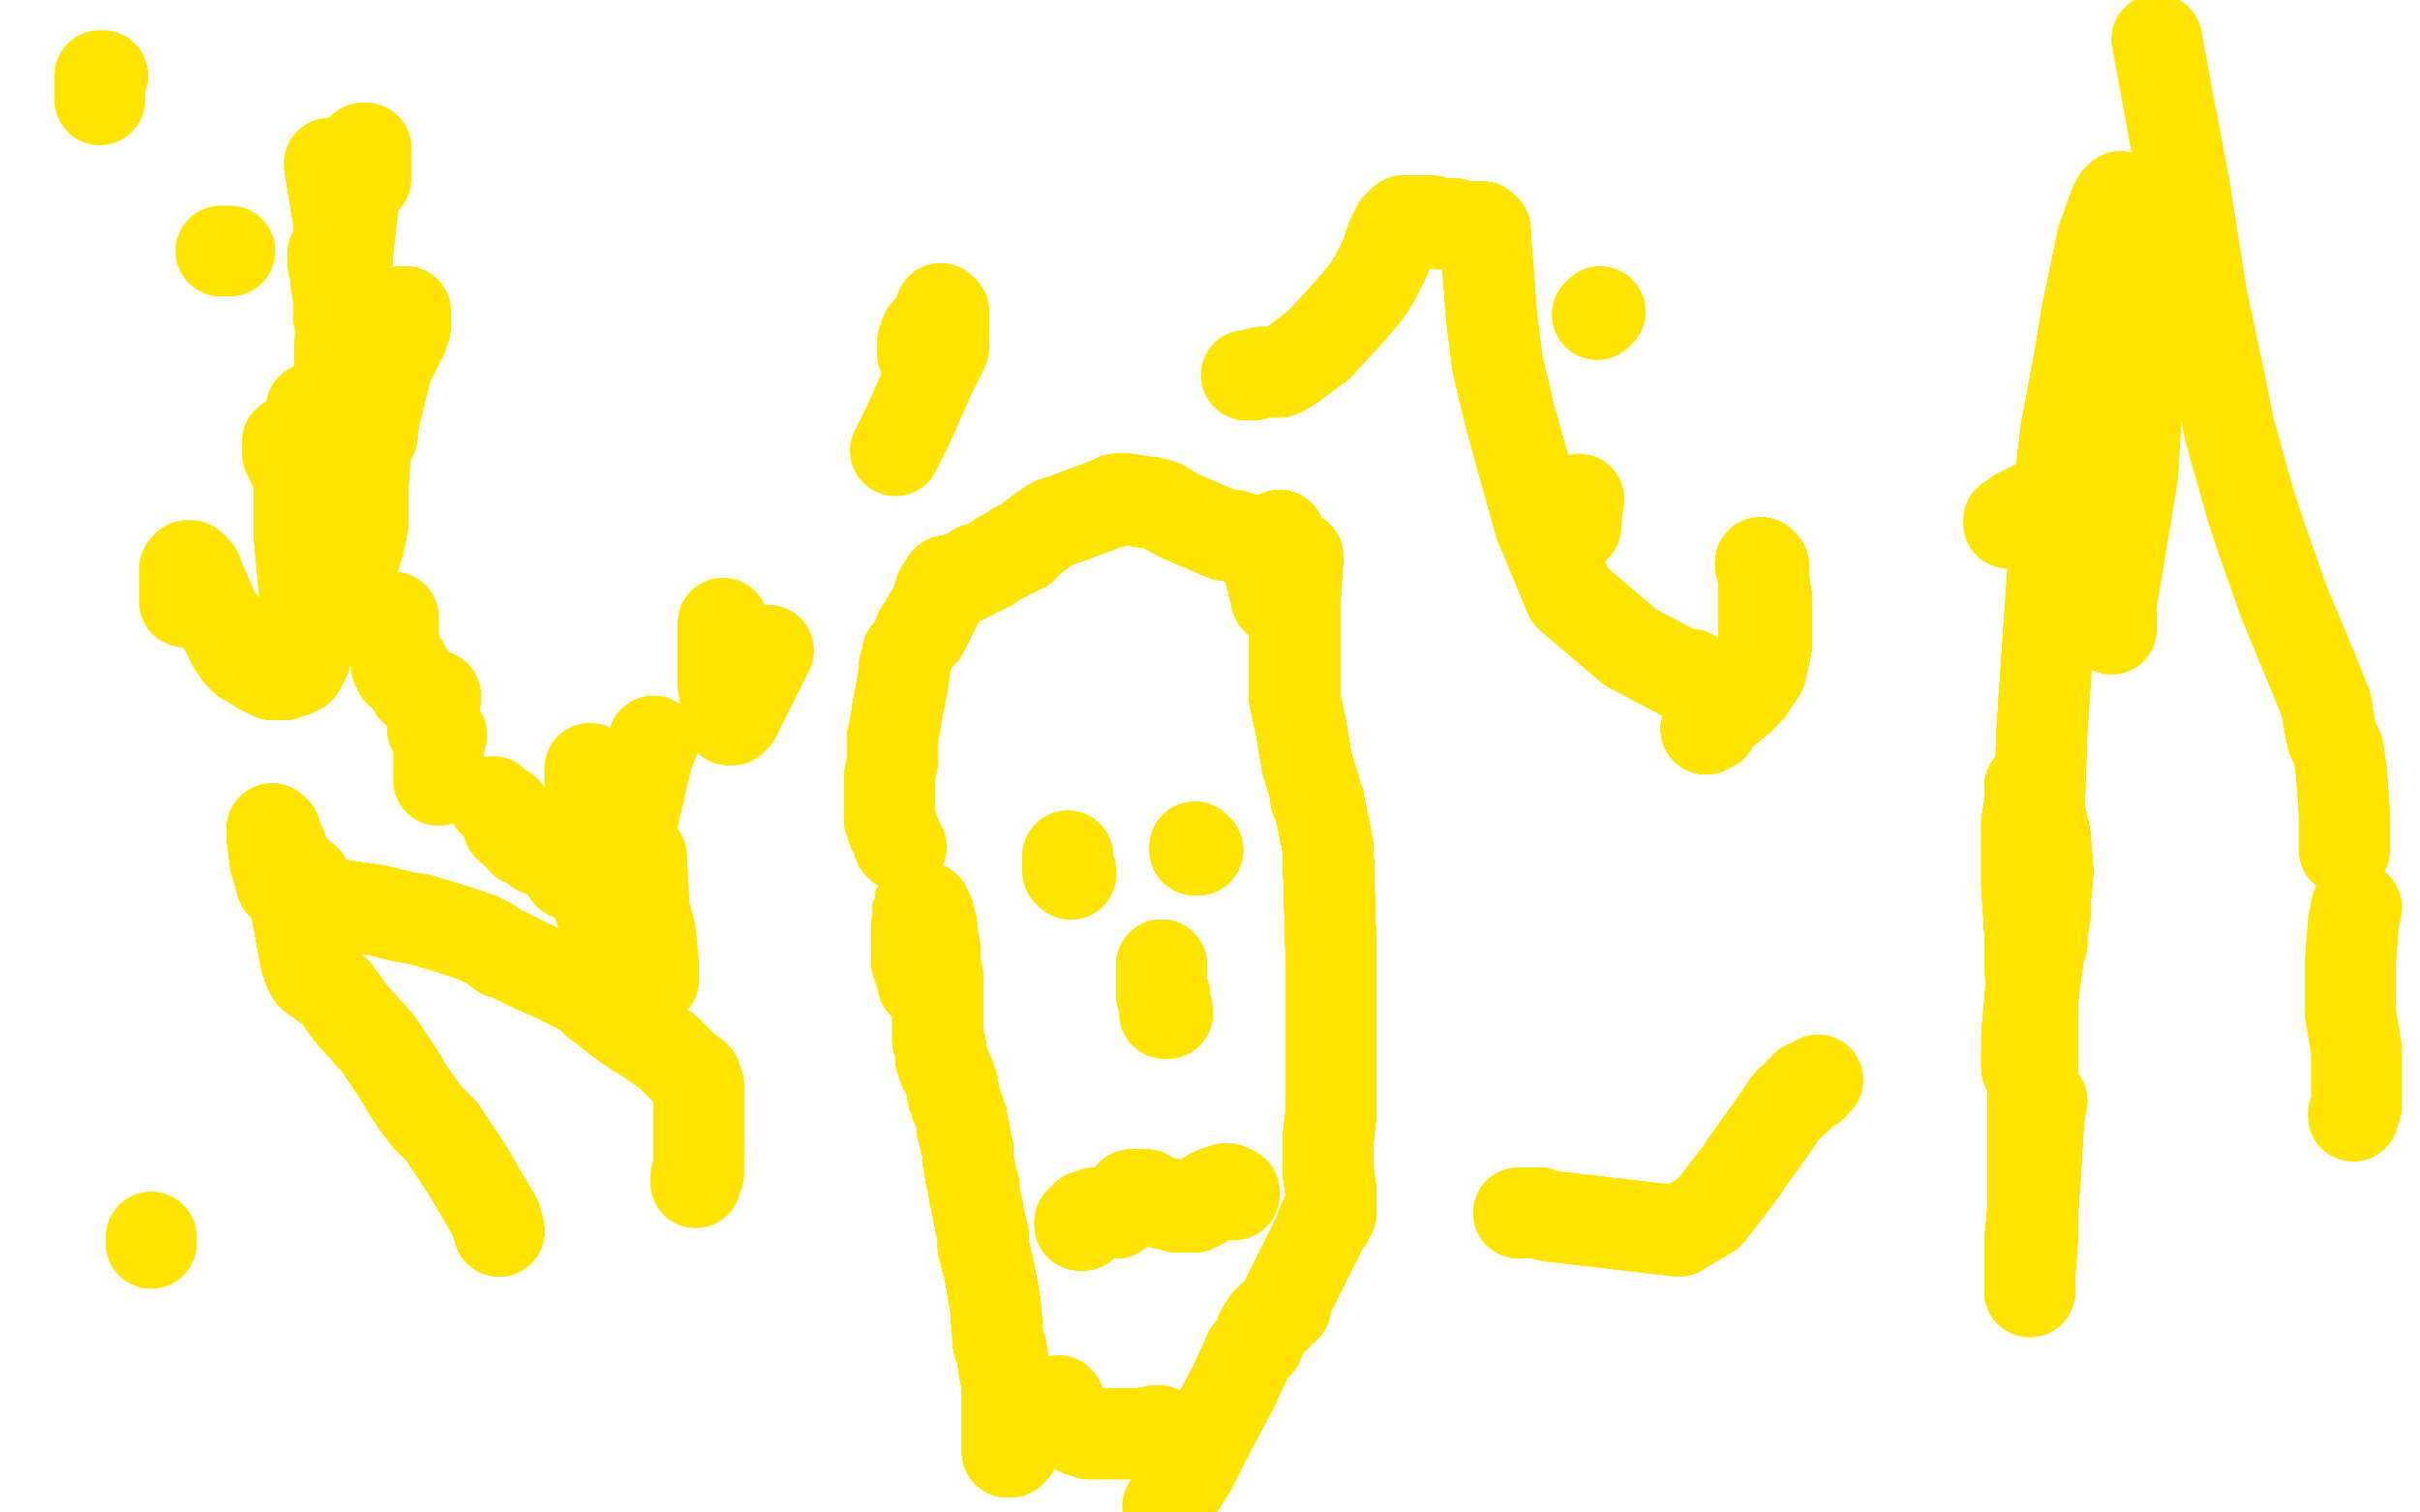 <?xml version="1.0" standalone="no"?>
<!DOCTYPE svg PUBLIC "-//W3C//DTD SVG 1.1//EN"
"http://www.w3.org/Graphics/SVG/1.1/DTD/svg11.dtd">

<svg width="800" height="500" version="1.1" xmlns="http://www.w3.org/2000/svg" xmlns:xlink="http://www.w3.org/1999/xlink" style="stroke-antialiasing: false"><desc>This SVG has been created on https://colorillo.com/</desc><rect x='0' y='0' width='800' height='500' style='fill: rgb(255,255,255); stroke-width:0' /><polyline points="117,144 117,144 116,146 116,146 116,149 115,153 115,158 115,163 115,168" style="fill: none; stroke: #ffe400; stroke-width: 5; stroke-linejoin: round; stroke-linecap: round; stroke-antialiasing: false; stroke-antialias: 0; opacity: 1.0"/>
<polyline points="117,144 117,144 116,146 116,146 116,149 115,153 115,158 115,163 115,168 115,170 115,174 116,176 116,179 117,181 118,186 119,190 120,193 121,195 121,197 122,200 123,200 124,202 125,208 127,214 128,218 129,221 130,223" style="fill: none; stroke: #ffe400; stroke-width: 5; stroke-linejoin: round; stroke-linecap: round; stroke-antialiasing: false; stroke-antialias: 0; opacity: 1.0"/>
<polyline points="117,144 117,144 116,146 116,146 116,149 115,153 115,158 115,163 115,168 115,170 115,174 116,176 116,179 117,181 118,186 119,190 120,193 121,195" style="fill: none; stroke: #ffe400; stroke-width: 5; stroke-linejoin: round; stroke-linecap: round; stroke-antialiasing: false; stroke-antialias: 0; opacity: 1.0"/>
<polyline points="117,144 117,144 116,146 116,146 116,149 115,153 115,158 115,163 115,168 115,170 115,174 116,176 116,179 117,181 118,186 119,190 120,193 121,195 121,197 122,200 123,200 124,202 125,208 127,214 128,218 129,221 130,223 131,226 131,226 132,228 133,229 134,231 134,233 135,235 136,237 136,240 137,242 138,242 138,243 138,243 139,244 139,244 139,244" style="fill: none; stroke: #ffe400; stroke-width: 5; stroke-linejoin: round; stroke-linecap: round; stroke-antialiasing: false; stroke-antialias: 0; opacity: 1.0"/>
<polyline points="117,144 117,144 116,146 116,146 116,149 115,153 115,158 115,163 115,168 115,170 115,174 116,176 116,179 117,181 118,186 119,190 120,193 121,195 121,197 122,200 123,200 124,202 125,208 127,214 128,218 129,221 130,223 131,226 131,226 132,228 133,229 134,231 134,233 135,235 136,237 136,240 137,242" style="fill: none; stroke: #ffe400; stroke-width: 5; stroke-linejoin: round; stroke-linecap: round; stroke-antialiasing: false; stroke-antialias: 0; opacity: 1.0"/>
<polyline points="116,146 116,146 116,149 115,153 115,158 115,163 115,168 115,170 115,174 116,176 116,179 117,181 118,186 119,190 120,193 121,195 121,197 122,200 123,200 124,202 125,208 127,214 128,218 129,221 130,223 131,226 131,226 132,228 133,229 134,231 134,233 135,235 136,237 136,240 137,242 138,242 138,243 138,243 139,244 139,244 139,244 139,244 139,243 140,243 140,243 141,243 141,244 143,245 144,247" style="fill: none; stroke: #ffe400; stroke-width: 5; stroke-linejoin: round; stroke-linecap: round; stroke-antialiasing: false; stroke-antialias: 0; opacity: 1.0"/>
<polyline points="120,193 121,195 121,197 122,200 123,200 124,202 125,208 127,214 128,218 129,221 130,223 131,226 131,226 132,228 133,229 134,231 134,233 135,235 136,237 136,240 137,242 138,242 138,243 138,243 139,244 139,244 139,244 139,244 139,243 140,243 140,243 141,243 141,244 143,245 144,247 146,250 148,253 148,253 151,255 152,256 154,258 156,259 156,259" style="fill: none; stroke: #ffe400; stroke-width: 5; stroke-linejoin: round; stroke-linecap: round; stroke-antialiasing: false; stroke-antialias: 0; opacity: 1.0"/>
<polyline points="121,197 122,200 123,200 124,202 125,208 127,214 128,218 129,221 130,223 131,226 131,226 132,228 133,229 134,231 134,233 135,235 136,237 136,240 137,242 138,242 138,243 138,243 139,244 139,244 139,244 139,244 139,243 140,243 140,243 141,243 141,244 143,245 144,247 146,250 148,253 148,253 151,255 152,256 154,258 156,259 156,259 157,260 158,261 158,262 159,262 160,263 161,264 161,264 162,265" style="fill: none; stroke: #ffe400; stroke-width: 5; stroke-linejoin: round; stroke-linecap: round; stroke-antialiasing: false; stroke-antialias: 0; opacity: 1.0"/>
<polyline points="134,233 135,235 136,237 136,240 137,242 138,242 138,243 138,243 139,244 139,244 139,244 139,244 139,243 140,243 140,243 141,243 141,244 143,245 144,247 146,250 148,253 148,253 151,255 152,256 154,258 156,259 156,259 157,260 158,261 158,262 159,262 160,263 161,264 161,264 162,265 163,266 163,266 164,267 165,268 166,269 168,270 168,271 170,272" style="fill: none; stroke: #ffe400; stroke-width: 5; stroke-linejoin: round; stroke-linecap: round; stroke-antialiasing: false; stroke-antialias: 0; opacity: 1.0"/>
<polyline points="136,237 136,240 137,242 138,242 138,243 138,243 139,244 139,244 139,244 139,244 139,243 140,243 140,243 141,243 141,244 143,245 144,247 146,250 148,253 148,253 151,255 152,256 154,258 156,259 156,259 157,260 158,261 158,262 159,262 160,263 161,264 161,264 162,265 163,266 163,266 164,267 165,268 166,269 168,270 168,271 170,272 171,273 172,274 173,275 174,276 177,278 180,280 182,281 183,282" style="fill: none; stroke: #ffe400; stroke-width: 5; stroke-linejoin: round; stroke-linecap: round; stroke-antialiasing: false; stroke-antialias: 0; opacity: 1.0"/>
<polyline points="141,244 143,245 144,247 146,250 148,253 148,253 151,255 152,256 154,258 156,259 156,259 157,260 158,261 158,262 159,262 160,263 161,264 161,264 162,265 163,266 163,266 164,267 165,268 166,269 168,270 168,271 170,272 171,273 172,274 173,275 174,276 177,278 180,280 182,281 183,282 183,282 185,284 188,285 189,285 191,286 192,286 192,287 193,287" style="fill: none; stroke: #ffe400; stroke-width: 5; stroke-linejoin: round; stroke-linecap: round; stroke-antialiasing: false; stroke-antialias: 0; opacity: 1.0"/>
<polyline points="144,247 146,250 148,253 148,253 151,255 152,256 154,258 156,259 156,259 157,260 158,261 158,262 159,262 160,263 161,264 161,264 162,265 163,266 163,266 164,267 165,268 166,269 168,270 168,271 170,272 171,273 172,274 173,275 174,276 177,278 180,280 182,281 183,282 183,282 185,284 188,285 189,285 191,286 192,286 192,287 193,287 193,287 194,287 194,287 194,287 194,287 194,286 194,286 194,285" style="fill: none; stroke: #ffe400; stroke-width: 5; stroke-linejoin: round; stroke-linecap: round; stroke-antialiasing: false; stroke-antialias: 0; opacity: 1.0"/>
<polyline points="156,259 157,260 158,261 158,262 159,262 160,263 161,264 161,264 162,265 163,266 163,266 164,267 165,268 166,269 168,270 168,271 170,272 171,273 172,274 173,275 174,276 177,278 180,280 182,281 183,282 183,282 185,284 188,285 189,285 191,286 192,286 192,287 193,287 193,287 194,287 194,287 194,287 194,287 194,286 194,286 194,285 193,285 192,285 190,284 189,283 185,281" style="fill: none; stroke: #ffe400; stroke-width: 5; stroke-linejoin: round; stroke-linecap: round; stroke-antialiasing: false; stroke-antialias: 0; opacity: 1.0"/>
<polyline points="296,314 296,314 295,312 295,310 295,310 294,310 294,309 294,309 293,309 293,308" style="fill: none; stroke: #ffe400; stroke-width: 5; stroke-linejoin: round; stroke-linecap: round; stroke-antialiasing: false; stroke-antialias: 0; opacity: 1.0"/>
<polyline points="296,314 296,314 295,312 295,310 295,310 294,310 294,309 294,309 293,309 293,308 293,307 292,306 292,306 292,305 291,303 291,303 291,303" style="fill: none; stroke: #ffe400; stroke-width: 5; stroke-linejoin: round; stroke-linecap: round; stroke-antialiasing: false; stroke-antialias: 0; opacity: 1.0"/>
<polyline points="296,314 296,314 295,312 295,310 295,310 294,310 294,309 294,309 293,309 293,308 293,307 292,306 292,306 292,305 291,303 291,303 291,303 291,303 291,302 291,301 291,299 292,298 292,296 292,296 292,295 293,295" style="fill: none; stroke: #ffe400; stroke-width: 5; stroke-linejoin: round; stroke-linecap: round; stroke-antialiasing: false; stroke-antialias: 0; opacity: 1.0"/>
<polyline points="296,314 296,314 295,312 295,310 295,310 294,310 294,309 294,309 293,309 293,308 293,307 292,306 292,306 292,305 291,303 291,303 291,303 291,303 291,302 291,301 291,299 292,298 292,296 292,296 292,295 293,295 293,295 293,294 293,294 293,294 294,293 294,292 294,292 294,291" style="fill: none; stroke: #ffe400; stroke-width: 5; stroke-linejoin: round; stroke-linecap: round; stroke-antialiasing: false; stroke-antialias: 0; opacity: 1.0"/>
<polyline points="296,314 296,314 295,312 295,310 295,310 294,310 294,309 294,309 293,309 293,308 293,307 292,306 292,306 292,305 291,303 291,303 291,303 291,303 291,302 291,301 291,299 292,298 292,296 292,296 292,295 293,295 293,295 293,294 293,294 293,294 294,293 294,292 294,292 294,291 294,290 294,290 294,290 294,290 294,290 294,289" style="fill: none; stroke: #ffe400; stroke-width: 5; stroke-linejoin: round; stroke-linecap: round; stroke-antialiasing: false; stroke-antialias: 0; opacity: 1.0"/>
<polyline points="296,314 296,314 295,312 295,310 295,310 294,310 294,309 294,309 293,309 293,308 293,307 292,306 292,306 292,305 291,303 291,303 291,303 291,303 291,302 291,301 291,299 292,298 292,296 292,296 292,295 293,295 293,295 293,294 293,294 293,294 294,293 294,292 294,292 294,291 294,290 294,290 294,290 294,290 294,290 294,289 294,289 294,289 295,289 295,289 295,288 295,288 295,288" style="fill: none; stroke: #ffe400; stroke-width: 5; stroke-linejoin: round; stroke-linecap: round; stroke-antialiasing: false; stroke-antialias: 0; opacity: 1.0"/>
<polyline points="300,216 300,217 299,220 299,222 298,228 297,233 296,239 295,244 295,252" style="fill: none; stroke: #ffe400; stroke-width: 30; stroke-linejoin: round; stroke-linecap: round; stroke-antialiasing: false; stroke-antialias: 0; opacity: 1.0"/>
<polyline points="300,216 300,217 299,220 299,222 298,228 297,233 296,239 295,244 295,252 294,257 294,261 294,267 294,271 295,273 295,274 295,274 296,276 296,276" style="fill: none; stroke: #ffe400; stroke-width: 30; stroke-linejoin: round; stroke-linecap: round; stroke-antialiasing: false; stroke-antialias: 0; opacity: 1.0"/>
<polyline points="300,216 300,217 299,220 299,222 298,228 297,233 296,239 295,244 295,252 294,257 294,261 294,267 294,271 295,273 295,274 295,274 296,276 296,276 296,276 297,278 297,278 297,279 298,280" style="fill: none; stroke: #ffe400; stroke-width: 30; stroke-linejoin: round; stroke-linecap: round; stroke-antialiasing: false; stroke-antialias: 0; opacity: 1.0"/>
<polyline points="304,210 304,210 304,209 304,209 305,209 305,208 306,207 306,206 307,205" style="fill: none; stroke: #ffe400; stroke-width: 30; stroke-linejoin: round; stroke-linecap: round; stroke-antialiasing: false; stroke-antialias: 0; opacity: 1.0"/>
<polyline points="304,210 304,210 304,209 304,209 305,209 305,208 306,207 306,206 307,205 307,204 308,203 309,201 310,199 310,198 311,196 311,196 311,195" style="fill: none; stroke: #ffe400; stroke-width: 30; stroke-linejoin: round; stroke-linecap: round; stroke-antialiasing: false; stroke-antialias: 0; opacity: 1.0"/>
<polyline points="304,210 304,210 304,209 304,209 305,209 305,208 306,207 306,206 307,205 307,204 308,203 309,201 310,199 310,198 311,196 311,196 311,195 313,193 313,192 314,192 314,192 315,192 316,192 317,191 319,191" style="fill: none; stroke: #ffe400; stroke-width: 30; stroke-linejoin: round; stroke-linecap: round; stroke-antialiasing: false; stroke-antialias: 0; opacity: 1.0"/>
<polyline points="304,210 304,210 304,209 304,209 305,209 305,208 306,207 306,206 307,205 307,204 308,203 309,201 310,199 310,198 311,196 311,196 311,195 313,193 313,192 314,192 314,192 315,192 316,192 317,191 319,191 320,190 321,190 322,189 322,189 323,188 323,188 324,188 325,188 327,187" style="fill: none; stroke: #ffe400; stroke-width: 30; stroke-linejoin: round; stroke-linecap: round; stroke-antialiasing: false; stroke-antialias: 0; opacity: 1.0"/>
<polyline points="304,210 304,210 304,209 304,209 305,209 305,208 306,207 306,206 307,205 307,204 308,203 309,201 310,199 310,198 311,196 311,196 311,195 313,193 313,192 314,192 314,192 315,192 316,192 317,191 319,191 320,190 321,190 322,189 322,189 323,188 323,188 324,188 325,188 327,187 328,186 330,185 330,185 331,184 332,184 333,183 335,182 336,182 336,181" style="fill: none; stroke: #ffe400; stroke-width: 30; stroke-linejoin: round; stroke-linecap: round; stroke-antialiasing: false; stroke-antialias: 0; opacity: 1.0"/>
<polyline points="304,209 304,209 305,209 305,208 306,207 306,206 307,205 307,204 308,203 309,201 310,199 310,198 311,196 311,196 311,195 313,193 313,192 314,192 314,192 315,192 316,192 317,191 319,191 320,190 321,190 322,189 322,189 323,188 323,188 324,188 325,188 327,187 328,186 330,185 330,185 331,184 332,184 333,183 335,182 336,182 336,181 338,181 339,180 341,178 345,175 348,173 354,171 359,169 362,168" style="fill: none; stroke: #ffe400; stroke-width: 30; stroke-linejoin: round; stroke-linecap: round; stroke-antialiasing: false; stroke-antialias: 0; opacity: 1.0"/>
<polyline points="311,196 311,196 311,195 313,193 313,192 314,192 314,192 315,192 316,192 317,191 319,191 320,190 321,190 322,189 322,189 323,188 323,188 324,188 325,188 327,187 328,186 330,185 330,185 331,184 332,184 333,183 335,182 336,182 336,181 338,181 339,180 341,178 345,175 348,173 354,171 359,169 362,168 367,166 368,166 369,165 371,165 371,165 373,165 378,166" style="fill: none; stroke: #ffe400; stroke-width: 30; stroke-linejoin: round; stroke-linecap: round; stroke-antialiasing: false; stroke-antialias: 0; opacity: 1.0"/>
<polyline points="313,192 314,192 314,192 315,192 316,192 317,191 319,191 320,190 321,190 322,189 322,189 323,188 323,188 324,188 325,188 327,187 328,186 330,185 330,185 331,184 332,184 333,183 335,182 336,182 336,181 338,181 339,180 341,178 345,175 348,173 354,171 359,169 362,168 367,166 368,166 369,165 371,165 371,165 373,165 378,166 380,166 384,167 387,169 391,171 405,177 408,177 411,178 412,179" style="fill: none; stroke: #ffe400; stroke-width: 30; stroke-linejoin: round; stroke-linecap: round; stroke-antialiasing: false; stroke-antialias: 0; opacity: 1.0"/>
<polyline points="316,192 317,191 319,191 320,190 321,190 322,189 322,189 323,188 323,188 324,188 325,188 327,187 328,186 330,185 330,185 331,184 332,184 333,183 335,182 336,182 336,181 338,181 339,180 341,178 345,175 348,173 354,171 359,169 362,168 367,166 368,166 369,165 371,165 371,165 373,165 378,166 380,166 384,167 387,169 391,171 405,177 408,177 411,178 412,179 413,179 415,181 417,182 418,184" style="fill: none; stroke: #ffe400; stroke-width: 30; stroke-linejoin: round; stroke-linecap: round; stroke-antialiasing: false; stroke-antialias: 0; opacity: 1.0"/>
<polyline points="330,185 331,184 332,184 333,183 335,182 336,182 336,181 338,181 339,180 341,178 345,175 348,173 354,171 359,169 362,168 367,166 368,166 369,165 371,165 371,165 373,165 378,166 380,166 384,167 387,169 391,171 405,177 408,177 411,178 412,179 413,179 415,181 417,182 418,184 418,184 419,185 419,186 420,190 421,191 421,192 421,193 421,194 422,195" style="fill: none; stroke: #ffe400; stroke-width: 30; stroke-linejoin: round; stroke-linecap: round; stroke-antialiasing: false; stroke-antialias: 0; opacity: 1.0"/>
<polyline points="330,185 331,184 332,184 333,183 335,182 336,182 336,181 338,181 339,180 341,178 345,175 348,173 354,171 359,169 362,168 367,166 368,166 369,165 371,165 371,165 373,165 378,166 380,166 384,167 387,169 391,171 405,177 408,177 411,178 412,179 413,179 415,181 417,182 418,184 418,184 419,185 419,186 420,190 421,191 421,192 421,193 421,194 422,195 422,197 422,198 423,198 423,198 424,196 423,177" style="fill: none; stroke: #ffe400; stroke-width: 30; stroke-linejoin: round; stroke-linecap: round; stroke-antialiasing: false; stroke-antialias: 0; opacity: 1.0"/>
<polyline points="354,171 359,169 362,168 367,166 368,166 369,165 371,165 371,165 373,165 378,166 380,166 384,167 387,169 391,171 405,177 408,177 411,178 412,179 413,179 415,181 417,182 418,184 418,184 419,185 419,186 420,190 421,191 421,192 421,193 421,194 422,195 422,197 422,198 423,198 423,198 424,196 423,177 423,178 423,181 423,183 424,185 425,186 427,186 428,185" style="fill: none; stroke: #ffe400; stroke-width: 30; stroke-linejoin: round; stroke-linecap: round; stroke-antialiasing: false; stroke-antialias: 0; opacity: 1.0"/>
<polyline points="354,171 359,169 362,168 367,166 368,166 369,165 371,165 371,165 373,165 378,166 380,166 384,167 387,169 391,171 405,177 408,177 411,178 412,179 413,179 415,181 417,182 418,184 418,184 419,185 419,186 420,190 421,191 421,192 421,193 421,194 422,195 422,197 422,198 423,198 423,198 424,196 423,177 423,178 423,181 423,183 424,185 425,186 427,186 428,185 429,184 429,184 429,185 428,200" style="fill: none; stroke: #ffe400; stroke-width: 30; stroke-linejoin: round; stroke-linecap: round; stroke-antialiasing: false; stroke-antialias: 0; opacity: 1.0"/>
<polyline points="413,179 415,181 417,182 418,184 418,184 419,185 419,186 420,190 421,191 421,192 421,193 421,194 422,195 422,197 422,198 423,198 423,198 424,196 423,177 423,178 423,181 423,183 424,185 425,186 427,186 428,185 429,184 429,184 429,185 428,200 428,225 428,229 428,231 430,240 432,252 435,262 435,264 436,265 436,266 437,270 438,275" style="fill: none; stroke: #ffe400; stroke-width: 30; stroke-linejoin: round; stroke-linecap: round; stroke-antialiasing: false; stroke-antialias: 0; opacity: 1.0"/>
<polyline points="417,182 418,184 418,184 419,185 419,186 420,190 421,191 421,192 421,193 421,194 422,195 422,197 422,198 423,198 423,198 424,196 423,177 423,178 423,181 423,183 424,185 425,186 427,186 428,185 429,184 429,184 429,185 428,200 428,225 428,229 428,231 430,240 432,252 435,262 435,264 436,265 436,266 437,270 438,275 439,280 440,315 440,328 440,334 440,346 440,357 440,368 439,377 439,387 440,394" style="fill: none; stroke: #ffe400; stroke-width: 30; stroke-linejoin: round; stroke-linecap: round; stroke-antialiasing: false; stroke-antialias: 0; opacity: 1.0"/>
<polyline points="421,191 421,192 421,193 421,194 422,195 422,197 422,198 423,198 423,198 424,196 423,177 423,178 423,181 423,183 424,185 425,186 427,186 428,185 429,184 429,184 429,185 428,200 428,225 428,229 428,231 430,240 432,252 435,262 435,264 436,265 436,266 437,270 438,275 439,280 440,315 440,328 440,334 440,346 440,357 440,368 439,377 439,387 440,394 440,399 440,400 440,401 440,401" style="fill: none; stroke: #ffe400; stroke-width: 30; stroke-linejoin: round; stroke-linecap: round; stroke-antialiasing: false; stroke-antialias: 0; opacity: 1.0"/>
<polyline points="421,191 421,192 421,193 421,194 422,195 422,197 422,198 423,198 423,198 424,196 423,177 423,178 423,181 423,183 424,185 425,186 427,186 428,185 429,184 429,184 429,185 428,200 428,225 428,229 428,231 430,240 432,252 435,262 435,264 436,265 436,266 437,270 438,275 439,280 440,315 440,328 440,334 440,346 440,357 440,368 439,377 439,387 440,394 440,399 440,400 440,401 440,401 439,402 439,401 439,402" style="fill: none; stroke: #ffe400; stroke-width: 30; stroke-linejoin: round; stroke-linecap: round; stroke-antialiasing: false; stroke-antialias: 0; opacity: 1.0"/>
<polyline points="423,198 424,196 423,177 423,178 423,181 423,183 424,185 425,186 427,186 428,185 429,184 429,184 429,185 428,200 428,225 428,229 428,231 430,240 432,252 435,262 435,264 436,265 436,266 437,270 438,275 439,280 440,315 440,328 440,334 440,346 440,357 440,368 439,377 439,387 440,394 440,399 440,400 440,401 440,401 439,402 439,401 439,402 439,402 439,403 438,403 437,405" style="fill: none; stroke: #ffe400; stroke-width: 30; stroke-linejoin: round; stroke-linecap: round; stroke-antialiasing: false; stroke-antialias: 0; opacity: 1.0"/>
<polyline points="423,198 424,196 423,177 423,178 423,181 423,183 424,185 425,186 427,186 428,185 429,184 429,184 429,185 428,200 428,225 428,229 428,231 430,240 432,252 435,262 435,264 436,265 436,266 437,270 438,275 439,280 440,315 440,328 440,334 440,346 440,357 440,368 439,377 439,387 440,394 440,399 440,400 440,401 440,401 439,402 439,401 439,402 439,402 439,403 438,403 437,405 436,408 431,418 426,428 425,432" style="fill: none; stroke: #ffe400; stroke-width: 30; stroke-linejoin: round; stroke-linecap: round; stroke-antialiasing: false; stroke-antialias: 0; opacity: 1.0"/>
<polyline points="427,186 428,185 429,184 429,184 429,185 428,200 428,225 428,229 428,231 430,240 432,252 435,262 435,264 436,265 436,266 437,270 438,275 439,280 440,315 440,328 440,334 440,346 440,357 440,368 439,377 439,387 440,394 440,399 440,400 440,401 440,401 439,402 439,401 439,402 439,402 439,403 438,403 437,405 436,408 431,418 426,428 425,432 423,434 423,434 422,435 421,435" style="fill: none; stroke: #ffe400; stroke-width: 30; stroke-linejoin: round; stroke-linecap: round; stroke-antialiasing: false; stroke-antialias: 0; opacity: 1.0"/>
<polyline points="427,186 428,185 429,184 429,184 429,185 428,200 428,225 428,229 428,231 430,240 432,252 435,262 435,264 436,265 436,266 437,270 438,275 439,280 440,315 440,328 440,334 440,346 440,357 440,368 439,377 439,387 440,394 440,399 440,400 440,401 440,401 439,402 439,401 439,402 439,402 439,403 438,403 437,405 436,408 431,418 426,428 425,432 423,434 423,434 422,435 421,435 421,435 421,435 420,436 419,437" style="fill: none; stroke: #ffe400; stroke-width: 30; stroke-linejoin: round; stroke-linecap: round; stroke-antialiasing: false; stroke-antialias: 0; opacity: 1.0"/>
<polyline points="432,252 435,262 435,264 436,265 436,266 437,270 438,275 439,280 440,315 440,328 440,334 440,346 440,357 440,368 439,377 439,387 440,394 440,399 440,400 440,401 440,401 439,402 439,401 439,402 439,402 439,403 438,403 437,405 436,408 431,418 426,428 425,432 423,434 423,434 422,435 421,435 421,435 421,435 420,436 419,437 417,440 416,444 413,447 408,458 399,475" style="fill: none; stroke: #ffe400; stroke-width: 30; stroke-linejoin: round; stroke-linecap: round; stroke-antialiasing: false; stroke-antialias: 0; opacity: 1.0"/>
<polyline points="432,252 435,262 435,264 436,265 436,266 437,270 438,275 439,280 440,315 440,328 440,334 440,346 440,357 440,368 439,377 439,387 440,394 440,399 440,400 440,401 440,401 439,402 439,401 439,402 439,402 439,403 438,403 437,405 436,408 431,418 426,428 425,432 423,434 423,434 422,435 421,435 421,435 421,435 420,436 419,437 417,440 416,444 413,447 408,458 399,475 394,485 386,498" style="fill: none; stroke: #ffe400; stroke-width: 30; stroke-linejoin: round; stroke-linecap: round; stroke-antialiasing: false; stroke-antialias: 0; opacity: 1.0"/>
<polyline points="383,473 382,473 377,474 370,474 368,474 365,474 364,474 363,474 362,474 362,474 361,474" style="fill: none; stroke: #ffe400; stroke-width: 30; stroke-linejoin: round; stroke-linecap: round; stroke-antialiasing: false; stroke-antialias: 0; opacity: 1.0"/>
<polyline points="383,473 382,473 377,474 370,474 368,474 365,474 364,474 363,474 362,474 362,474 361,474 360,474 360,473 359,473 358,473 358,473 358,473 357,473 357,473" style="fill: none; stroke: #ffe400; stroke-width: 30; stroke-linejoin: round; stroke-linecap: round; stroke-antialiasing: false; stroke-antialias: 0; opacity: 1.0"/>
<polyline points="383,473 382,473 377,474 370,474 368,474 365,474 364,474 363,474 362,474 362,474 361,474 360,474 360,473 359,473 358,473 358,473 358,473 357,473 357,473 356,472 355,472 354,470 354,470 353,469 352,468 351,467" style="fill: none; stroke: #ffe400; stroke-width: 30; stroke-linejoin: round; stroke-linecap: round; stroke-antialiasing: false; stroke-antialias: 0; opacity: 1.0"/>
<polyline points="383,473 382,473 377,474 370,474 368,474 365,474 364,474 363,474 362,474 362,474 361,474 360,474 360,473 359,473 358,473 358,473 358,473 357,473 357,473 356,472 355,472 354,470 354,470 353,469 352,468 351,467 351,465 350,464 350,463" style="fill: none; stroke: #ffe400; stroke-width: 30; stroke-linejoin: round; stroke-linecap: round; stroke-antialiasing: false; stroke-antialias: 0; opacity: 1.0"/>
<polyline points="338,471 338,472 338,473 337,475 336,477 335,478 335,479 334,480 333,480" style="fill: none; stroke: #ffe400; stroke-width: 30; stroke-linejoin: round; stroke-linecap: round; stroke-antialiasing: false; stroke-antialias: 0; opacity: 1.0"/>
<polyline points="338,471 338,472 338,473 337,475 336,477 335,478 335,479 334,480 333,480 333,480 333,480 333,480 333,480" style="fill: none; stroke: #ffe400; stroke-width: 30; stroke-linejoin: round; stroke-linecap: round; stroke-antialiasing: false; stroke-antialias: 0; opacity: 1.0"/>
<polyline points="338,471 338,472 338,473 337,475 336,477 335,478 335,479 334,480 333,480 333,480 333,480 333,480 333,480 333,479 333,477 333,470 333,461 333,457 332,453 331,446 330,444" style="fill: none; stroke: #ffe400; stroke-width: 30; stroke-linejoin: round; stroke-linecap: round; stroke-antialiasing: false; stroke-antialias: 0; opacity: 1.0"/>
<polyline points="338,471 338,472 338,473 337,475 336,477 335,478 335,479 334,480 333,480 333,480 333,480 333,480 333,480 333,479 333,477 333,470 333,461 333,457 332,453 331,446 330,444 329,431 327,420 326,416 325,412 325,408 324,404 323,399 322,394" style="fill: none; stroke: #ffe400; stroke-width: 30; stroke-linejoin: round; stroke-linecap: round; stroke-antialiasing: false; stroke-antialias: 0; opacity: 1.0"/>
<polyline points="338,471 338,472 338,473 337,475 336,477 335,478 335,479 334,480 333,480 333,480 333,480 333,480 333,480 333,479 333,477 333,470 333,461 333,457 332,453 331,446 330,444 329,431 327,420 326,416 325,412 325,408 324,404 323,399 322,394 322,392 321,389 320,383 320,380 319,377 319,375 318,373 318,370" style="fill: none; stroke: #ffe400; stroke-width: 30; stroke-linejoin: round; stroke-linecap: round; stroke-antialiasing: false; stroke-antialias: 0; opacity: 1.0"/>
<polyline points="338,471 338,472 338,473 337,475 336,477 335,478 335,479 334,480 333,480 333,480 333,480 333,480 333,480 333,479 333,477 333,470 333,461 333,457 332,453 331,446 330,444 329,431 327,420 326,416 325,412 325,408 324,404 323,399 322,394 322,392 321,389 320,383 320,380 319,377 319,375 318,373 318,370 317,367 316,365 316,364 315,362 315,360 315,359 314,357" style="fill: none; stroke: #ffe400; stroke-width: 30; stroke-linejoin: round; stroke-linecap: round; stroke-antialiasing: false; stroke-antialias: 0; opacity: 1.0"/>
<polyline points="335,479 334,480 333,480 333,480 333,480 333,480 333,480 333,479 333,477 333,470 333,461 333,457 332,453 331,446 330,444 329,431 327,420 326,416 325,412 325,408 324,404 323,399 322,394 322,392 321,389 320,383 320,380 319,377 319,375 318,373 318,370 317,367 316,365 316,364 315,362 315,360 315,359 314,357 314,356 313,354 313,354 312,353 312,351 311,350 311,349 311,348 311,346" style="fill: none; stroke: #ffe400; stroke-width: 30; stroke-linejoin: round; stroke-linecap: round; stroke-antialiasing: false; stroke-antialias: 0; opacity: 1.0"/>
<polyline points="333,461 333,457 332,453 331,446 330,444 329,431 327,420 326,416 325,412 325,408 324,404 323,399 322,394 322,392 321,389 320,383 320,380 319,377 319,375 318,373 318,370 317,367 316,365 316,364 315,362 315,360 315,359 314,357 314,356 313,354 313,354 312,353 312,351 311,350 311,349 311,348 311,346 310,344 310,340 310,337 310,334 310,330 310,327 310,325 310,323" style="fill: none; stroke: #ffe400; stroke-width: 30; stroke-linejoin: round; stroke-linecap: round; stroke-antialiasing: false; stroke-antialias: 0; opacity: 1.0"/>
<polyline points="327,420 326,416 325,412 325,408 324,404 323,399 322,394 322,392 321,389 320,383 320,380 319,377 319,375 318,373 318,370 317,367 316,365 316,364 315,362 315,360 315,359 314,357 314,356 313,354 313,354 312,353 312,351 311,350 311,349 311,348 311,346 310,344 310,340 310,337 310,334 310,330 310,327 310,325 310,323 309,318 309,313 308,309 308,306 307,304 307,302 306,300 305,300" style="fill: none; stroke: #ffe400; stroke-width: 30; stroke-linejoin: round; stroke-linecap: round; stroke-antialiasing: false; stroke-antialias: 0; opacity: 1.0"/>
<polyline points="320,380 319,377 319,375 318,373 318,370 317,367 316,365 316,364 315,362 315,360 315,359 314,357 314,356 313,354 313,354 312,353 312,351 311,350 311,349 311,348 311,346 310,344 310,340 310,337 310,334 310,330 310,327 310,325 310,323 309,318 309,313 308,309 308,306 307,304 307,302 306,300 305,300 304,300 304,303 303,306 303,310 303,314 303,318 304,320 304,321" style="fill: none; stroke: #ffe400; stroke-width: 30; stroke-linejoin: round; stroke-linecap: round; stroke-antialiasing: false; stroke-antialias: 0; opacity: 1.0"/>
<polyline points="318,370 317,367 316,365 316,364 315,362 315,360 315,359 314,357 314,356 313,354 313,354 312,353 312,351 311,350 311,349 311,348 311,346 310,344 310,340 310,337 310,334 310,330 310,327 310,325 310,323 309,318 309,313 308,309 308,306 307,304 307,302 306,300 305,300 304,300 304,303 303,306 303,310 303,314 303,318 304,320 304,321 304,321 305,322 305,323 305,323 305,323 305,324 305,325" style="fill: none; stroke: #ffe400; stroke-width: 30; stroke-linejoin: round; stroke-linecap: round; stroke-antialiasing: false; stroke-antialias: 0; opacity: 1.0"/>
<polyline points="318,370 317,367 316,365 316,364 315,362 315,360 315,359 314,357 314,356 313,354 313,354 312,353 312,351 311,350 311,349 311,348 311,346 310,344 310,340 310,337 310,334 310,330 310,327 310,325 310,323 309,318 309,313 308,309 308,306 307,304 307,302 306,300 305,300 304,300 304,303 303,306 303,310 303,314 303,318 304,320 304,321 304,321 305,322 305,323 305,323 305,323 305,324 305,325" style="fill: none; stroke: #ffe400; stroke-width: 30; stroke-linejoin: round; stroke-linecap: round; stroke-antialiasing: false; stroke-antialias: 0; opacity: 1.0"/>
<polyline points="396,281 396,281 396,281 396,281 395,281 395,280 395,281" style="fill: none; stroke: #ffe400; stroke-width: 30; stroke-linejoin: round; stroke-linecap: round; stroke-antialiasing: false; stroke-antialias: 0; opacity: 1.0"/>
<polyline points="396,281 396,281 396,281 396,281 395,281 395,280 395,281 395,280 395,281 395,281" style="fill: none; stroke: #ffe400; stroke-width: 30; stroke-linejoin: round; stroke-linecap: round; stroke-antialiasing: false; stroke-antialias: 0; opacity: 1.0"/>
<polyline points="396,281 396,281 396,281 396,281 395,281 395,280 395,281 395,280 395,281 395,281 395,280" style="fill: none; stroke: #ffe400; stroke-width: 30; stroke-linejoin: round; stroke-linecap: round; stroke-antialiasing: false; stroke-antialias: 0; opacity: 1.0"/>
<polyline points="353,283 353,283 353,283 353,284 353,284 353,285 353,285 353,286 353,288" style="fill: none; stroke: #ffe400; stroke-width: 30; stroke-linejoin: round; stroke-linecap: round; stroke-antialiasing: false; stroke-antialias: 0; opacity: 1.0"/>
<polyline points="353,283 353,283 353,283 353,284 353,284 353,285 353,285 353,286 353,288 354,288 354,289 354,289 354,289 354,289" style="fill: none; stroke: #ffe400; stroke-width: 30; stroke-linejoin: round; stroke-linecap: round; stroke-antialiasing: false; stroke-antialias: 0; opacity: 1.0"/>
<polyline points="353,283 353,283 353,283 353,284 353,284 353,285 353,285 353,286 353,288 354,288 354,289 354,289 354,289 354,289 354,289 354,289" style="fill: none; stroke: #ffe400; stroke-width: 30; stroke-linejoin: round; stroke-linecap: round; stroke-antialiasing: false; stroke-antialias: 0; opacity: 1.0"/>
<polyline points="384,320 384,320 384,320 384,320 384,319 384,319" style="fill: none; stroke: #ffe400; stroke-width: 30; stroke-linejoin: round; stroke-linecap: round; stroke-antialiasing: false; stroke-antialias: 0; opacity: 1.0"/>
<polyline points="384,320 384,320 384,320 384,320 384,319 384,319 384,319 384,319 384,320 384,320 384,320 384,320 384,321" style="fill: none; stroke: #ffe400; stroke-width: 30; stroke-linejoin: round; stroke-linecap: round; stroke-antialiasing: false; stroke-antialias: 0; opacity: 1.0"/>
<polyline points="384,320 384,320 384,320 384,320 384,319 384,319 384,319 384,319 384,320 384,320 384,320 384,320 384,321 384,321 384,322 384,322 384,322 384,324" style="fill: none; stroke: #ffe400; stroke-width: 30; stroke-linejoin: round; stroke-linecap: round; stroke-antialiasing: false; stroke-antialias: 0; opacity: 1.0"/>
<polyline points="384,320 384,320 384,320 384,320 384,319 384,319 384,319 384,319 384,320 384,320 384,320 384,320 384,321 384,321 384,322 384,322 384,322 384,324 384,324 384,324 384,325 384,325 384,325 384,325 384,326 384,326" style="fill: none; stroke: #ffe400; stroke-width: 30; stroke-linejoin: round; stroke-linecap: round; stroke-antialiasing: false; stroke-antialias: 0; opacity: 1.0"/>
<polyline points="384,320 384,320 384,320 384,320 384,319 384,319 384,319 384,319 384,320 384,320 384,320 384,320 384,321 384,321 384,322 384,322 384,322 384,324 384,324 384,324 384,325 384,325 384,325 384,325 384,326 384,326 384,326 384,327 384,327 384,328 384,328 384,329 385,329 385,329" style="fill: none; stroke: #ffe400; stroke-width: 30; stroke-linejoin: round; stroke-linecap: round; stroke-antialiasing: false; stroke-antialias: 0; opacity: 1.0"/>
<polyline points="384,320 384,320 384,320 384,320 384,319 384,319 384,319 384,319 384,320 384,320 384,320 384,320 384,321 384,321 384,322 384,322 384,322 384,324 384,324 384,324 384,325 384,325 384,325 384,325 384,326 384,326 384,326 384,327 384,327 384,328 384,328 384,329 385,329 385,329 385,330 385,331 385,331 385,331 385,332 385,332 385,333" style="fill: none; stroke: #ffe400; stroke-width: 30; stroke-linejoin: round; stroke-linecap: round; stroke-antialiasing: false; stroke-antialias: 0; opacity: 1.0"/>
<polyline points="384,320 384,320 384,320 384,320 384,319 384,319 384,319 384,319 384,320 384,320 384,320 384,320 384,321 384,321 384,322 384,322 384,322 384,324 384,324 384,324 384,325 384,325 384,325 384,325 384,326 384,326 384,326 384,327 384,327 384,328 384,328 384,329 385,329 385,329 385,330 385,331 385,331 385,331 385,332 385,332 385,333 385,333 385,334 385,335 386,335" style="fill: none; stroke: #ffe400; stroke-width: 30; stroke-linejoin: round; stroke-linecap: round; stroke-antialiasing: false; stroke-antialias: 0; opacity: 1.0"/>
<polyline points="384,320 384,320 384,320 384,320 384,319 384,319 384,319 384,319 384,320 384,320 384,320 384,320 384,321 384,321 384,322 384,322 384,322 384,324 384,324 384,324 384,325 384,325 384,325 384,325 384,326 384,326 384,326 384,327 384,327 384,328 384,328 384,329 385,329 385,329 385,330 385,331 385,331 385,331 385,332 385,332 385,333 385,333 385,334 385,335 386,335 386,334 386,334 386,334" style="fill: none; stroke: #ffe400; stroke-width: 30; stroke-linejoin: round; stroke-linecap: round; stroke-antialiasing: false; stroke-antialias: 0; opacity: 1.0"/>
<polyline points="357,404 357,404 357,404 357,405 358,405 358,404 359,403 359,402" style="fill: none; stroke: #ffe400; stroke-width: 30; stroke-linejoin: round; stroke-linecap: round; stroke-antialiasing: false; stroke-antialias: 0; opacity: 1.0"/>
<polyline points="357,404 357,404 357,404 357,405 358,405 358,404 359,403 359,402 359,402 360,402 360,402 361,402 361,402 362,401 363,401 364,401 365,401" style="fill: none; stroke: #ffe400; stroke-width: 30; stroke-linejoin: round; stroke-linecap: round; stroke-antialiasing: false; stroke-antialias: 0; opacity: 1.0"/>
<polyline points="357,404 357,404 357,404 357,405 358,405 358,404 359,403 359,402 359,402 360,402 360,402 361,402 361,402 362,401 363,401 364,401 365,401 365,401 367,401 368,401 369,401 370,400 370,399 372,398" style="fill: none; stroke: #ffe400; stroke-width: 30; stroke-linejoin: round; stroke-linecap: round; stroke-antialiasing: false; stroke-antialias: 0; opacity: 1.0"/>
<polyline points="357,404 357,404 357,404 357,405 358,405 358,404 359,403 359,402 359,402 360,402 360,402 361,402 361,402 362,401 363,401 364,401 365,401 365,401 367,401 368,401 369,401 370,400 370,399 372,398 373,397 373,396 374,396 374,395 374,395 375,395 376,395 376,395" style="fill: none; stroke: #ffe400; stroke-width: 30; stroke-linejoin: round; stroke-linecap: round; stroke-antialiasing: false; stroke-antialias: 0; opacity: 1.0"/>
<polyline points="357,404 357,404 357,404 357,405 358,405 358,404 359,403 359,402 359,402 360,402 360,402 361,402 361,402 362,401 363,401 364,401 365,401 365,401 367,401 368,401 369,401 370,400 370,399 372,398 373,397 373,396 374,396 374,395 374,395 375,395 376,395 376,395 377,395 377,395 378,395 379,395 379,395 380,396 381,397 383,397" style="fill: none; stroke: #ffe400; stroke-width: 30; stroke-linejoin: round; stroke-linecap: round; stroke-antialiasing: false; stroke-antialias: 0; opacity: 1.0"/>
<polyline points="357,404 357,404 357,404 357,405 358,405 358,404 359,403 359,402 359,402 360,402 360,402 361,402 361,402 362,401 363,401 364,401 365,401 365,401 367,401 368,401 369,401 370,400 370,399 372,398 373,397 373,396 374,396 374,395 374,395 375,395 376,395 376,395 377,395 377,395 378,395 379,395 379,395 380,396 381,397 383,397 383,397 385,398 387,398 389,399 389,399 390,399" style="fill: none; stroke: #ffe400; stroke-width: 30; stroke-linejoin: round; stroke-linecap: round; stroke-antialiasing: false; stroke-antialias: 0; opacity: 1.0"/>
<polyline points="359,403 359,402 359,402 360,402 360,402 361,402 361,402 362,401 363,401 364,401 365,401 365,401 367,401 368,401 369,401 370,400 370,399 372,398 373,397 373,396 374,396 374,395 374,395 375,395 376,395 376,395 377,395 377,395 378,395 379,395 379,395 380,396 381,397 383,397 383,397 385,398 387,398 389,399 389,399 390,399 392,399 393,399 395,399 396,398 397,398 398,397 399,396" style="fill: none; stroke: #ffe400; stroke-width: 30; stroke-linejoin: round; stroke-linecap: round; stroke-antialiasing: false; stroke-antialias: 0; opacity: 1.0"/>
<polyline points="365,401 365,401 367,401 368,401 369,401 370,400 370,399 372,398 373,397 373,396 374,396 374,395 374,395 375,395 376,395 376,395 377,395 377,395 378,395 379,395 379,395 380,396 381,397 383,397 383,397 385,398 387,398 389,399 389,399 390,399 392,399 393,399 395,399 396,398 397,398 398,397 399,396 400,395 401,395 402,394 403,394 403,394 404,394 404,394 405,393" style="fill: none; stroke: #ffe400; stroke-width: 30; stroke-linejoin: round; stroke-linecap: round; stroke-antialiasing: false; stroke-antialias: 0; opacity: 1.0"/>
<polyline points="367,401 368,401 369,401 370,400 370,399 372,398 373,397 373,396 374,396 374,395 374,395 375,395 376,395 376,395 377,395 377,395 378,395 379,395 379,395 380,396 381,397 383,397 383,397 385,398 387,398 389,399 389,399 390,399 392,399 393,399 395,399 396,398 397,398 398,397 399,396 400,395 401,395 402,394 403,394 403,394 404,394 404,394 405,393 405,393 406,393 406,393 407,394 407,394 408,394" style="fill: none; stroke: #ffe400; stroke-width: 30; stroke-linejoin: round; stroke-linecap: round; stroke-antialiasing: false; stroke-antialias: 0; opacity: 1.0"/>
<polyline points="369,401 370,400 370,399 372,398 373,397 373,396 374,396 374,395 374,395 375,395 376,395 376,395 377,395 377,395 378,395 379,395 379,395 380,396 381,397 383,397 383,397 385,398 387,398 389,399 389,399 390,399 392,399 393,399 395,399 396,398 397,398 398,397 399,396 400,395 401,395 402,394 403,394 403,394 404,394 404,394 405,393 405,393 406,393 406,393 407,394 407,394 408,394 408,395 408,395" style="fill: none; stroke: #ffe400; stroke-width: 30; stroke-linejoin: round; stroke-linecap: round; stroke-antialiasing: false; stroke-antialias: 0; opacity: 1.0"/>
<polyline points="188,289 188,289 188,288 188,288 188,288 188,288 188,287" style="fill: none; stroke: #ffe400; stroke-width: 30; stroke-linejoin: round; stroke-linecap: round; stroke-antialiasing: false; stroke-antialias: 0; opacity: 1.0"/>
<polyline points="188,289 188,289 188,288 188,288 188,288 188,288 188,287 188,287 188,286 188,285 188,284 188,284 188,284" style="fill: none; stroke: #ffe400; stroke-width: 30; stroke-linejoin: round; stroke-linecap: round; stroke-antialiasing: false; stroke-antialias: 0; opacity: 1.0"/>
<polyline points="178,281 178,281 178,280 178,280 177,278 177,278 176,276 176,275 175,275 175,275" style="fill: none; stroke: #ffe400; stroke-width: 30; stroke-linejoin: round; stroke-linecap: round; stroke-antialiasing: false; stroke-antialias: 0; opacity: 1.0"/>
<polyline points="178,281 178,281 178,280 178,280 177,278 177,278 176,276 176,275 175,275 175,275 175,276 173,277 173,278 173,278" style="fill: none; stroke: #ffe400; stroke-width: 30; stroke-linejoin: round; stroke-linecap: round; stroke-antialiasing: false; stroke-antialias: 0; opacity: 1.0"/>
<polyline points="169,274 169,273 168,273 168,273 168,273 167,269 167,268 165,267" style="fill: none; stroke: #ffe400; stroke-width: 30; stroke-linejoin: round; stroke-linecap: round; stroke-antialiasing: false; stroke-antialias: 0; opacity: 1.0"/>
<polyline points="169,274 169,273 168,273 168,273 168,273 167,269 167,268 165,267 163,265" style="fill: none; stroke: #ffe400; stroke-width: 30; stroke-linejoin: round; stroke-linecap: round; stroke-antialiasing: false; stroke-antialias: 0; opacity: 1.0"/>
<polyline points="146,243 146,243 145,243 145,243" style="fill: none; stroke: #ffe400; stroke-width: 30; stroke-linejoin: round; stroke-linecap: round; stroke-antialiasing: false; stroke-antialias: 0; opacity: 1.0"/>
<polyline points="146,243 146,243 145,243 145,243 145,243 145,243" style="fill: none; stroke: #ffe400; stroke-width: 30; stroke-linejoin: round; stroke-linecap: round; stroke-antialiasing: false; stroke-antialias: 0; opacity: 1.0"/>
<polyline points="145,250 145,251 145,251 145,251 145,253 145,256 145,258" style="fill: none; stroke: #ffe400; stroke-width: 30; stroke-linejoin: round; stroke-linecap: round; stroke-antialiasing: false; stroke-antialias: 0; opacity: 1.0"/>
<polyline points="143,241 143,241 144,241 144,241" style="fill: none; stroke: #ffe400; stroke-width: 30; stroke-linejoin: round; stroke-linecap: round; stroke-antialiasing: false; stroke-antialias: 0; opacity: 1.0"/>
<polyline points="143,241 143,241 144,241 144,241 144,240 144,240 143,240 143,240" style="fill: none; stroke: #ffe400; stroke-width: 30; stroke-linejoin: round; stroke-linecap: round; stroke-antialiasing: false; stroke-antialias: 0; opacity: 1.0"/>
<polyline points="144,231 144,231 144,231 144,230 143,230 143,230" style="fill: none; stroke: #ffe400; stroke-width: 30; stroke-linejoin: round; stroke-linecap: round; stroke-antialiasing: false; stroke-antialias: 0; opacity: 1.0"/>
<polyline points="144,231 144,231 144,231 144,230 143,230 143,230" style="fill: none; stroke: #ffe400; stroke-width: 30; stroke-linejoin: round; stroke-linecap: round; stroke-antialiasing: false; stroke-antialias: 0; opacity: 1.0"/>
<polyline points="142,230 142,230 142,230 141,230 141,230 141,230 141,230 141,230" style="fill: none; stroke: #ffe400; stroke-width: 30; stroke-linejoin: round; stroke-linecap: round; stroke-antialiasing: false; stroke-antialias: 0; opacity: 1.0"/>
<polyline points="142,230 142,230 142,230 141,230 141,230 141,230 141,230 141,230 140,230 139,230" style="fill: none; stroke: #ffe400; stroke-width: 30; stroke-linejoin: round; stroke-linecap: round; stroke-antialiasing: false; stroke-antialias: 0; opacity: 1.0"/>
<polyline points="137,228 137,227 137,227 137,227 137,227 137,226" style="fill: none; stroke: #ffe400; stroke-width: 30; stroke-linejoin: round; stroke-linecap: round; stroke-antialiasing: false; stroke-antialias: 0; opacity: 1.0"/>
<polyline points="137,228 137,227 137,227 137,227 137,227 137,226 137,226 137,226" style="fill: none; stroke: #ffe400; stroke-width: 30; stroke-linejoin: round; stroke-linecap: round; stroke-antialiasing: false; stroke-antialias: 0; opacity: 1.0"/>
<polyline points="136,224 135,224 135,225" style="fill: none; stroke: #ffe400; stroke-width: 30; stroke-linejoin: round; stroke-linecap: round; stroke-antialiasing: false; stroke-antialias: 0; opacity: 1.0"/>
<polyline points="136,224 135,224 135,225 135,225" style="fill: none; stroke: #ffe400; stroke-width: 30; stroke-linejoin: round; stroke-linecap: round; stroke-antialiasing: false; stroke-antialias: 0; opacity: 1.0"/>
<polyline points="133,220 133,219 133,219 132,219 132,218 132,219 132,219" style="fill: none; stroke: #ffe400; stroke-width: 30; stroke-linejoin: round; stroke-linecap: round; stroke-antialiasing: false; stroke-antialias: 0; opacity: 1.0"/>
<polyline points="133,220 133,219 133,219 132,219 132,218 132,219 132,219 132,220" style="fill: none; stroke: #ffe400; stroke-width: 30; stroke-linejoin: round; stroke-linecap: round; stroke-antialiasing: false; stroke-antialias: 0; opacity: 1.0"/>
<polyline points="133,222 132,222 132,222 132,221 132,221 132,221 132,221 131,220 131,220" style="fill: none; stroke: #ffe400; stroke-width: 30; stroke-linejoin: round; stroke-linecap: round; stroke-antialiasing: false; stroke-antialias: 0; opacity: 1.0"/>
<polyline points="133,222 132,222 132,222 132,221 132,221 132,221 132,221 131,220 131,220 131,219" style="fill: none; stroke: #ffe400; stroke-width: 30; stroke-linejoin: round; stroke-linecap: round; stroke-antialiasing: false; stroke-antialias: 0; opacity: 1.0"/>
<polyline points="130,215 130,214 130,211 130,208 130,206 130,205 130,205 130,204 130,204" style="fill: none; stroke: #ffe400; stroke-width: 30; stroke-linejoin: round; stroke-linecap: round; stroke-antialiasing: false; stroke-antialias: 0; opacity: 1.0"/>
<polyline points="130,215 130,214 130,211 130,208 130,206 130,205 130,205 130,204 130,204" style="fill: none; stroke: #ffe400; stroke-width: 30; stroke-linejoin: round; stroke-linecap: round; stroke-antialiasing: false; stroke-antialias: 0; opacity: 1.0"/>
<polyline points="129,207 129,207 128,207 128,207 127,207 127,207" style="fill: none; stroke: #ffe400; stroke-width: 30; stroke-linejoin: round; stroke-linecap: round; stroke-antialiasing: false; stroke-antialias: 0; opacity: 1.0"/>
<polyline points="129,207 129,207 128,207 128,207 127,207 127,207 127,206 127,206" style="fill: none; stroke: #ffe400; stroke-width: 30; stroke-linejoin: round; stroke-linecap: round; stroke-antialiasing: false; stroke-antialias: 0; opacity: 1.0"/>
<polyline points="118,199 118,199 117,199 115,197 114,196 112,195 111,194 110,194 109,193 109,193 108,192" style="fill: none; stroke: #ffe400; stroke-width: 30; stroke-linejoin: round; stroke-linecap: round; stroke-antialiasing: false; stroke-antialias: 0; opacity: 1.0"/>
<polyline points="118,199 118,199 117,199 115,197 114,196 112,195 111,194 110,194 109,193 109,193 108,192 108,192 108,192 108,191 108,190" style="fill: none; stroke: #ffe400; stroke-width: 30; stroke-linejoin: round; stroke-linecap: round; stroke-antialiasing: false; stroke-antialias: 0; opacity: 1.0"/>
<polyline points="107,189 108,188 109,188 109,188 110,187 110,187 110,187 111,187 111,187" style="fill: none; stroke: #ffe400; stroke-width: 30; stroke-linejoin: round; stroke-linecap: round; stroke-antialiasing: false; stroke-antialias: 0; opacity: 1.0"/>
<polyline points="107,189 108,188 109,188 109,188 110,187 110,187 110,187 111,187 111,187 111,187 111,187 111,186 111,186 112,186 112,186 112,185 112,185" style="fill: none; stroke: #ffe400; stroke-width: 30; stroke-linejoin: round; stroke-linecap: round; stroke-antialiasing: false; stroke-antialias: 0; opacity: 1.0"/>
<polyline points="107,189 108,188 109,188 109,188 110,187 110,187 110,187 111,187 111,187 111,187 111,187 111,186 111,186 112,186 112,186 112,185 112,185" style="fill: none; stroke: #ffe400; stroke-width: 30; stroke-linejoin: round; stroke-linecap: round; stroke-antialiasing: false; stroke-antialias: 0; opacity: 1.0"/>
<polyline points="114,179 114,179 114,177 114,176 114,175 114,174 114,171 113,169 113,168" style="fill: none; stroke: #ffe400; stroke-width: 30; stroke-linejoin: round; stroke-linecap: round; stroke-antialiasing: false; stroke-antialias: 0; opacity: 1.0"/>
<polyline points="114,179 114,179 114,177 114,176 114,175 114,174 114,171 113,169 113,168 112,167 111,166 111,166 111,165 110,164" style="fill: none; stroke: #ffe400; stroke-width: 30; stroke-linejoin: round; stroke-linecap: round; stroke-antialiasing: false; stroke-antialias: 0; opacity: 1.0"/>
<polyline points="129,109 130,108 131,107 132,105 133,104 133,103 134,103 134,103 134,103" style="fill: none; stroke: #ffe400; stroke-width: 30; stroke-linejoin: round; stroke-linecap: round; stroke-antialiasing: false; stroke-antialias: 0; opacity: 1.0"/>
<polyline points="129,109 130,108 131,107 132,105 133,104 133,103 134,103 134,103 134,103 134,103 134,103 134,104 134,104 134,106 134,106" style="fill: none; stroke: #ffe400; stroke-width: 30; stroke-linejoin: round; stroke-linecap: round; stroke-antialiasing: false; stroke-antialias: 0; opacity: 1.0"/>
<polyline points="129,109 130,108 131,107 132,105 133,104 133,103 134,103 134,103 134,103 134,103 134,103 134,104 134,104 134,106 134,106 134,107 134,108 133,109 133,110 133,111 131,113 131,115 130,117" style="fill: none; stroke: #ffe400; stroke-width: 30; stroke-linejoin: round; stroke-linecap: round; stroke-antialiasing: false; stroke-antialias: 0; opacity: 1.0"/>
<polyline points="129,109 130,108 131,107 132,105 133,104 133,103 134,103 134,103 134,103 134,103 134,103 134,104 134,104 134,106 134,106 134,107 134,108 133,109 133,110 133,111 131,113 131,115 130,117 129,118 128,121 127,125 126,126 126,129 124,137 123,142 123,144" style="fill: none; stroke: #ffe400; stroke-width: 30; stroke-linejoin: round; stroke-linecap: round; stroke-antialiasing: false; stroke-antialias: 0; opacity: 1.0"/>
<polyline points="129,109 130,108 131,107 132,105 133,104 133,103 134,103 134,103 134,103 134,103 134,103 134,104 134,104 134,106 134,106 134,107 134,108 133,109 133,110 133,111 131,113 131,115 130,117 129,118 128,121 127,125 126,126 126,129 124,137 123,142 123,144 122,144 121,147 121,148 121,149 120,151 120,151 120,152 120,153" style="fill: none; stroke: #ffe400; stroke-width: 30; stroke-linejoin: round; stroke-linecap: round; stroke-antialiasing: false; stroke-antialias: 0; opacity: 1.0"/>
<polyline points="129,109 130,108 131,107 132,105 133,104 133,103 134,103 134,103 134,103 134,103 134,103 134,104 134,104 134,106 134,106 134,107 134,108 133,109 133,110 133,111 131,113 131,115 130,117 129,118 128,121 127,125 126,126 126,129 124,137 123,142 123,144 122,144 121,147 121,148 121,149 120,151 120,151 120,152 120,153 120,152 120,150 121,148 121,146 122,143 122,143 120,137" style="fill: none; stroke: #ffe400; stroke-width: 30; stroke-linejoin: round; stroke-linecap: round; stroke-antialiasing: false; stroke-antialias: 0; opacity: 1.0"/>
<polyline points="131,107 132,105 133,104 133,103 134,103 134,103 134,103 134,103 134,103 134,104 134,104 134,106 134,106 134,107 134,108 133,109 133,110 133,111 131,113 131,115 130,117 129,118 128,121 127,125 126,126 126,129 124,137 123,142 123,144 122,144 121,147 121,148 121,149 120,151 120,151 120,152 120,153 120,152 120,150 121,148 121,146 122,143 122,143 120,137 118,128 114,115 113,108 112,105 112,99" style="fill: none; stroke: #ffe400; stroke-width: 30; stroke-linejoin: round; stroke-linecap: round; stroke-antialiasing: false; stroke-antialias: 0; opacity: 1.0"/>
<polyline points="134,106 134,107 134,108 133,109 133,110 133,111 131,113 131,115 130,117 129,118 128,121 127,125 126,126 126,129 124,137 123,142 123,144 122,144 121,147 121,148 121,149 120,151 120,151 120,152 120,153 120,152 120,150 121,148 121,146 122,143 122,143 120,137 118,128 114,115 113,108 112,105 112,99 111,93 111,90 110,87 110,85 110,84 110,84 110,84" style="fill: none; stroke: #ffe400; stroke-width: 30; stroke-linejoin: round; stroke-linecap: round; stroke-antialiasing: false; stroke-antialias: 0; opacity: 1.0"/>
<polyline points="134,106 134,107 134,108 133,109 133,110 133,111 131,113 131,115 130,117 129,118 128,121 127,125 126,126 126,129 124,137 123,142 123,144 122,144 121,147 121,148 121,149 120,151 120,151 120,152 120,153 120,152 120,150 121,148 121,146 122,143 122,143 120,137 118,128 114,115 113,108 112,105 112,99 111,93 111,90 110,87 110,85 110,84 110,84 110,84 110,85" style="fill: none; stroke: #ffe400; stroke-width: 30; stroke-linejoin: round; stroke-linecap: round; stroke-antialiasing: false; stroke-antialias: 0; opacity: 1.0"/>
<polyline points="114,157 113,145 113,129 113,113 115,83 117,65 119,53 120,51 120,50 120,49" style="fill: none; stroke: #ffe400; stroke-width: 30; stroke-linejoin: round; stroke-linecap: round; stroke-antialiasing: false; stroke-antialias: 0; opacity: 1.0"/>
<polyline points="114,157 113,145 113,129 113,113 115,83 117,65 119,53 120,51 120,50 120,49 121,49 121,50 121,50 121,50 121,53 121,54 121,56" style="fill: none; stroke: #ffe400; stroke-width: 30; stroke-linejoin: round; stroke-linecap: round; stroke-antialiasing: false; stroke-antialias: 0; opacity: 1.0"/>
<polyline points="114,157 113,145 113,129 113,113 115,83 117,65 119,53 120,51 120,50 120,49 121,49 121,50 121,50 121,50 121,53 121,54 121,56 121,59" style="fill: none; stroke: #ffe400; stroke-width: 30; stroke-linejoin: round; stroke-linecap: round; stroke-antialiasing: false; stroke-antialias: 0; opacity: 1.0"/>
<polyline points="109,177 109,170 109,163 109,154 109,151 111,140 112,128 113,98 113,86 112,74" style="fill: none; stroke: #ffe400; stroke-width: 30; stroke-linejoin: round; stroke-linecap: round; stroke-antialiasing: false; stroke-antialias: 0; opacity: 1.0"/>
<polyline points="109,177 109,170 109,163 109,154 109,151 111,140 112,128 113,98 113,86 112,74 111,62 110,57 109,54 109,54 109,54 109,54 109,55 112,73" style="fill: none; stroke: #ffe400; stroke-width: 30; stroke-linejoin: round; stroke-linecap: round; stroke-antialiasing: false; stroke-antialias: 0; opacity: 1.0"/>
<polyline points="109,177 109,170 109,163 109,154 109,151 111,140 112,128 113,98 113,86 112,74 111,62 110,57 109,54 109,54 109,54 109,54 109,55 112,73 114,90 117,105 119,117 120,132 121,145 120,161 120,173 119,178" style="fill: none; stroke: #ffe400; stroke-width: 30; stroke-linejoin: round; stroke-linecap: round; stroke-antialiasing: false; stroke-antialias: 0; opacity: 1.0"/>
<polyline points="109,177 109,170 109,163 109,154 109,151 111,140 112,128 113,98 113,86 112,74 111,62 110,57 109,54 109,54 109,54 109,54 109,55 112,73 114,90 117,105 119,117 120,132 121,145 120,161 120,173 119,178 118,182 117,182 116,183 116,183 115,182 115,182" style="fill: none; stroke: #ffe400; stroke-width: 30; stroke-linejoin: round; stroke-linecap: round; stroke-antialiasing: false; stroke-antialias: 0; opacity: 1.0"/>
<polyline points="109,177 109,170 109,163 109,154 109,151 111,140 112,128 113,98 113,86 112,74 111,62 110,57 109,54 109,54 109,54 109,54 109,55 112,73 114,90 117,105 119,117 120,132 121,145 120,161 120,173 119,178 118,182 117,182 116,183 116,183 115,182 115,182 114,182 114,182 114,181 114,181 113,179 113,178 113,177 113,174" style="fill: none; stroke: #ffe400; stroke-width: 30; stroke-linejoin: round; stroke-linecap: round; stroke-antialiasing: false; stroke-antialias: 0; opacity: 1.0"/>
<polyline points="109,177 109,170 109,163 109,154 109,151 111,140 112,128 113,98 113,86 112,74 111,62 110,57 109,54 109,54 109,54 109,54 109,55 112,73 114,90 117,105 119,117 120,132 121,145 120,161 120,173 119,178 118,182 117,182 116,183 116,183 115,182 115,182 114,182 114,182 114,181 114,181 113,179 113,178 113,177 113,174 110,164" style="fill: none; stroke: #ffe400; stroke-width: 30; stroke-linejoin: round; stroke-linecap: round; stroke-antialiasing: false; stroke-antialias: 0; opacity: 1.0"/>
<polyline points="103,135 103,137 103,138 103,143 103,148 102,152 102,153 102,155 102,156" style="fill: none; stroke: #ffe400; stroke-width: 30; stroke-linejoin: round; stroke-linecap: round; stroke-antialiasing: false; stroke-antialias: 0; opacity: 1.0"/>
<polyline points="103,135 103,137 103,138 103,143 103,148 102,152 102,153 102,155 102,156 102,157 101,158 101,159 99,159 99,159 99,159 98,156" style="fill: none; stroke: #ffe400; stroke-width: 30; stroke-linejoin: round; stroke-linecap: round; stroke-antialiasing: false; stroke-antialias: 0; opacity: 1.0"/>
<polyline points="103,135 103,137 103,138 103,143 103,148 102,152 102,153 102,155 102,156 102,157 101,158 101,159 99,159 99,159 99,159 98,156 95,150 95,146" style="fill: none; stroke: #ffe400; stroke-width: 30; stroke-linejoin: round; stroke-linecap: round; stroke-antialiasing: false; stroke-antialias: 0; opacity: 1.0"/>
<polyline points="50,411 50,411 50,409 50,409 50,409" style="fill: none; stroke: #ffe400; stroke-width: 30; stroke-linejoin: round; stroke-linecap: round; stroke-antialiasing: false; stroke-antialias: 0; opacity: 1.0"/>
<polyline points="50,411 50,411 50,409 50,409 50,409" style="fill: none; stroke: #ffe400; stroke-width: 30; stroke-linejoin: round; stroke-linecap: round; stroke-antialiasing: false; stroke-antialias: 0; opacity: 1.0"/>
<polyline points="502,401 509,401 512,402 555,407 565,401 575,388 577,385 582,378" style="fill: none; stroke: #ffe400; stroke-width: 30; stroke-linejoin: round; stroke-linecap: round; stroke-antialiasing: false; stroke-antialias: 0; opacity: 1.0"/>
<polyline points="502,401 509,401 512,402 555,407 565,401 575,388 577,385 582,378 587,371 591,365 592,364 593,364 595,362 595,361 597,360 597,359 599,359" style="fill: none; stroke: #ffe400; stroke-width: 30; stroke-linejoin: round; stroke-linecap: round; stroke-antialiasing: false; stroke-antialias: 0; opacity: 1.0"/>
<polyline points="502,401 509,401 512,402 555,407 565,401 575,388 577,385 582,378 587,371 591,365 592,364 593,364 595,362 595,361 597,360 597,359 599,359 600,358 601,357 601,357" style="fill: none; stroke: #ffe400; stroke-width: 30; stroke-linejoin: round; stroke-linecap: round; stroke-antialiasing: false; stroke-antialias: 0; opacity: 1.0"/>
<polyline points="521,174 521,172 521,171 522,165" style="fill: none; stroke: #ffe400; stroke-width: 30; stroke-linejoin: round; stroke-linecap: round; stroke-antialiasing: false; stroke-antialias: 0; opacity: 1.0"/>
<polyline points="528,104 529,103" style="fill: none; stroke: #ffe400; stroke-width: 30; stroke-linejoin: round; stroke-linecap: round; stroke-antialiasing: false; stroke-antialias: 0; opacity: 1.0"/>
<polyline points="673,167 673,167 672,168 671,168 671,168 670,169 670,169 670,169 669,169" style="fill: none; stroke: #ffe400; stroke-width: 30; stroke-linejoin: round; stroke-linecap: round; stroke-antialiasing: false; stroke-antialias: 0; opacity: 1.0"/>
<polyline points="673,167 673,167 672,168 671,168 671,168 670,169 670,169 670,169 669,169 669,169 668,170 668,170 668,170 667,170 667,170 667,170" style="fill: none; stroke: #ffe400; stroke-width: 30; stroke-linejoin: round; stroke-linecap: round; stroke-antialiasing: false; stroke-antialias: 0; opacity: 1.0"/>
<polyline points="673,167 673,167 672,168 671,168 671,168 670,169 670,169 670,169 669,169 669,169 668,170 668,170 668,170 667,170 667,170 667,170 666,171 664,172 664,173" style="fill: none; stroke: #ffe400; stroke-width: 30; stroke-linejoin: round; stroke-linecap: round; stroke-antialiasing: false; stroke-antialias: 0; opacity: 1.0"/>
<polyline points="564,241 566,240 567,238 570,235 575,231 578,228 582,222 583,218 584,213 584,208" style="fill: none; stroke: #ffe400; stroke-width: 30; stroke-linejoin: round; stroke-linecap: round; stroke-antialiasing: false; stroke-antialias: 0; opacity: 1.0"/>
<polyline points="564,241 566,240 567,238 570,235 575,231 578,228 582,222 583,218 584,213 584,208 584,198 583,191 583,187 582,187 582,186 582,186 582,186 582,186" style="fill: none; stroke: #ffe400; stroke-width: 30; stroke-linejoin: round; stroke-linecap: round; stroke-antialiasing: false; stroke-antialias: 0; opacity: 1.0"/>
<polyline points="564,241 566,240 567,238 570,235 575,231 578,228 582,222 583,218 584,213 584,208 584,198 583,191 583,187 582,187 582,186 582,186 582,186 582,186 583,187 583,188 583,188 583,189 583,192 583,198 583,203 583,209" style="fill: none; stroke: #ffe400; stroke-width: 30; stroke-linejoin: round; stroke-linecap: round; stroke-antialiasing: false; stroke-antialias: 0; opacity: 1.0"/>
<polyline points="564,241 566,240 567,238 570,235 575,231 578,228 582,222 583,218 584,213 584,208 584,198 583,191 583,187 582,187 582,186 582,186 582,186 582,186 583,187 583,188 583,188 583,189 583,192 583,198 583,203 583,209 583,212 583,214 582,216 581,218 580,220 580,220 579,222 579,223" style="fill: none; stroke: #ffe400; stroke-width: 30; stroke-linejoin: round; stroke-linecap: round; stroke-antialiasing: false; stroke-antialias: 0; opacity: 1.0"/>
<polyline points="564,241 566,240 567,238 570,235 575,231 578,228 582,222 583,218 584,213 584,208 584,198 583,191 583,187 582,187 582,186 582,186 582,186 582,186 583,187 583,188 583,188 583,189 583,192 583,198 583,203 583,209 583,212 583,214 582,216 581,218 580,220 580,220 579,222 579,223 578,224 577,226 576,227 575,227 574,227 573,228 573,229 571,229" style="fill: none; stroke: #ffe400; stroke-width: 30; stroke-linejoin: round; stroke-linecap: round; stroke-antialiasing: false; stroke-antialias: 0; opacity: 1.0"/>
<polyline points="564,241 566,240 567,238 570,235 575,231 578,228 582,222 583,218 584,213 584,208 584,198 583,191 583,187 582,187 582,186 582,186 582,186 582,186 583,187 583,188 583,188 583,189 583,192 583,198 583,203 583,209 583,212 583,214 582,216 581,218 580,220 580,220 579,222 579,223 578,224 577,226 576,227 575,227 574,227 573,228 573,229 571,229 570,229 568,229 567,229 566,229 564,228 564,228 563,228" style="fill: none; stroke: #ffe400; stroke-width: 30; stroke-linejoin: round; stroke-linecap: round; stroke-antialiasing: false; stroke-antialias: 0; opacity: 1.0"/>
<polyline points="583,187 582,187 582,186 582,186 582,186 582,186 583,187 583,188 583,188 583,189 583,192 583,198 583,203 583,209 583,212 583,214 582,216 581,218 580,220 580,220 579,222 579,223 578,224 577,226 576,227 575,227 574,227 573,228 573,229 571,229 570,229 568,229 567,229 566,229 564,228 564,228 563,228 562,226 561,225 560,224 559,223 559,223 557,223 556,223" style="fill: none; stroke: #ffe400; stroke-width: 30; stroke-linejoin: round; stroke-linecap: round; stroke-antialiasing: false; stroke-antialias: 0; opacity: 1.0"/>
<polyline points="582,186 582,186 582,186 582,186 583,187 583,188 583,188 583,189 583,192 583,198 583,203 583,209 583,212 583,214 582,216 581,218 580,220 580,220 579,222 579,223 578,224 577,226 576,227 575,227 574,227 573,228 573,229 571,229 570,229 568,229 567,229 566,229 564,228 564,228 563,228 562,226 561,225 560,224 559,223 559,223 557,223 556,223 539,214 519,197 509,173 499,137 495,120 493,104 492,90" style="fill: none; stroke: #ffe400; stroke-width: 30; stroke-linejoin: round; stroke-linecap: round; stroke-antialiasing: false; stroke-antialias: 0; opacity: 1.0"/>
<polyline points="579,222 579,223 578,224 577,226 576,227 575,227 574,227 573,228 573,229 571,229 570,229 568,229 567,229 566,229 564,228 564,228 563,228 562,226 561,225 560,224 559,223 559,223 557,223 556,223 539,214 519,197 509,173 499,137 495,120 493,104 492,90 491,78 491,76 490,75 490,75 489,75 489,75 488,75 488,75 488,75 488,75" style="fill: none; stroke: #ffe400; stroke-width: 30; stroke-linejoin: round; stroke-linecap: round; stroke-antialiasing: false; stroke-antialias: 0; opacity: 1.0"/>
<polyline points="564,228 564,228 563,228 562,226 561,225 560,224 559,223 559,223 557,223 556,223 539,214 519,197 509,173 499,137 495,120 493,104 492,90 491,78 491,76 490,75 490,75 489,75 489,75 488,75 488,75 488,75 488,75 487,75 486,75 483,75 481,74 478,74 477,74 475,74 473,73 472,73 468,73 467,73 466,73 465,73 464,73 463,74 462,75" style="fill: none; stroke: #ffe400; stroke-width: 30; stroke-linejoin: round; stroke-linecap: round; stroke-antialiasing: false; stroke-antialias: 0; opacity: 1.0"/>
<polyline points="564,228 564,228 563,228 562,226 561,225 560,224 559,223 559,223 557,223 556,223 539,214 519,197 509,173 499,137 495,120 493,104 492,90 491,78 491,76 490,75 490,75 489,75 489,75 488,75 488,75 488,75 488,75 487,75 486,75 483,75 481,74 478,74 477,74 475,74 473,73 472,73 468,73 467,73 466,73 465,73 464,73 463,74 462,75 460,79 458,85 455,91 452,96 447,102 436,114" style="fill: none; stroke: #ffe400; stroke-width: 30; stroke-linejoin: round; stroke-linecap: round; stroke-antialiasing: false; stroke-antialias: 0; opacity: 1.0"/>
<polyline points="539,214 519,197 509,173 499,137 495,120 493,104 492,90 491,78 491,76 490,75 490,75 489,75 489,75 488,75 488,75 488,75 488,75 487,75 486,75 483,75 481,74 478,74 477,74 475,74 473,73 472,73 468,73 467,73 466,73 465,73 464,73 463,74 462,75 460,79 458,85 455,91 452,96 447,102 436,114 428,120 425,122 423,123 419,123 417,123 414,124" style="fill: none; stroke: #ffe400; stroke-width: 30; stroke-linejoin: round; stroke-linecap: round; stroke-antialiasing: false; stroke-antialias: 0; opacity: 1.0"/>
<polyline points="539,214 519,197 509,173 499,137 495,120 493,104 492,90 491,78 491,76 490,75 490,75 489,75 489,75 488,75 488,75 488,75 488,75 487,75 486,75 483,75 481,74 478,74 477,74 475,74 473,73 472,73 468,73 467,73 466,73 465,73 464,73 463,74 462,75 460,79 458,85 455,91 452,96 447,102 436,114 428,120 425,122 423,123 419,123 417,123 414,124 412,124" style="fill: none; stroke: #ffe400; stroke-width: 30; stroke-linejoin: round; stroke-linecap: round; stroke-antialiasing: false; stroke-antialias: 0; opacity: 1.0"/>
<polyline points="305,117 305,117 305,116 305,116 305,115 305,114 305,113 306,113 306,112 306,111" style="fill: none; stroke: #ffe400; stroke-width: 30; stroke-linejoin: round; stroke-linecap: round; stroke-antialiasing: false; stroke-antialias: 0; opacity: 1.0"/>
<polyline points="305,117 305,117 305,116 305,116 305,115 305,114 305,113 306,113 306,112 306,111 306,110" style="fill: none; stroke: #ffe400; stroke-width: 30; stroke-linejoin: round; stroke-linecap: round; stroke-antialiasing: false; stroke-antialias: 0; opacity: 1.0"/>
<polyline points="311,102 312,103 312,103 312,103 312,104 312,105 312,106 312,108 312,111" style="fill: none; stroke: #ffe400; stroke-width: 30; stroke-linejoin: round; stroke-linecap: round; stroke-antialiasing: false; stroke-antialias: 0; opacity: 1.0"/>
<polyline points="311,102 312,103 312,103 312,103 312,104 312,105 312,106 312,108 312,111 312,113 312,115 308,123 304,132 300,141 298,145 296,149" style="fill: none; stroke: #ffe400; stroke-width: 30; stroke-linejoin: round; stroke-linecap: round; stroke-antialiasing: false; stroke-antialias: 0; opacity: 1.0"/>
<polyline points="254,215 251,221 245,233 243,237 242,238 241,238 240,235 240,233" style="fill: none; stroke: #ffe400; stroke-width: 30; stroke-linejoin: round; stroke-linecap: round; stroke-antialiasing: false; stroke-antialias: 0; opacity: 1.0"/>
<polyline points="254,215 251,221 245,233 243,237 242,238 241,238 240,235 240,233 239,226 239,220 239,206" style="fill: none; stroke: #ffe400; stroke-width: 30; stroke-linejoin: round; stroke-linecap: round; stroke-antialiasing: false; stroke-antialias: 0; opacity: 1.0"/>
<polyline points="216,245 214,250 208,276 206,283 204,290 202,298 201,303 200,305 200,305" style="fill: none; stroke: #ffe400; stroke-width: 30; stroke-linejoin: round; stroke-linecap: round; stroke-antialiasing: false; stroke-antialias: 0; opacity: 1.0"/>
<polyline points="216,245 214,250 208,276 206,283 204,290 202,298 201,303 200,305 200,305 197,297 197,294 196,281 195,268 195,254" style="fill: none; stroke: #ffe400; stroke-width: 30; stroke-linejoin: round; stroke-linecap: round; stroke-antialiasing: false; stroke-antialias: 0; opacity: 1.0"/>
<polyline points="212,283 213,301 215,308 216,319 216,323 216,323 216,324 215,325" style="fill: none; stroke: #ffe400; stroke-width: 30; stroke-linejoin: round; stroke-linecap: round; stroke-antialiasing: false; stroke-antialias: 0; opacity: 1.0"/>
<polyline points="212,283 213,301 215,308 216,319 216,323 216,323 216,324 215,325" style="fill: none; stroke: #ffe400; stroke-width: 30; stroke-linejoin: round; stroke-linecap: round; stroke-antialiasing: false; stroke-antialias: 0; opacity: 1.0"/>
<polyline points="165,407 164,403 157,391 154,386 150,380 148,377 146,374 141,369 138,365" style="fill: none; stroke: #ffe400; stroke-width: 30; stroke-linejoin: round; stroke-linecap: round; stroke-antialiasing: false; stroke-antialias: 0; opacity: 1.0"/>
<polyline points="165,407 164,403 157,391 154,386 150,380 148,377 146,374 141,369 138,365 136,362 134,359 133,357 125,345 116,335 111,328 107,325 105,323 104,323" style="fill: none; stroke: #ffe400; stroke-width: 30; stroke-linejoin: round; stroke-linecap: round; stroke-antialiasing: false; stroke-antialias: 0; opacity: 1.0"/>
<polyline points="165,407 164,403 157,391 154,386 150,380 148,377 146,374 141,369 138,365 136,362 134,359 133,357 125,345 116,335 111,328 107,325 105,323 104,323 103,322 103,321 102,320 102,319 102,319 101,317 99,306" style="fill: none; stroke: #ffe400; stroke-width: 30; stroke-linejoin: round; stroke-linecap: round; stroke-antialiasing: false; stroke-antialias: 0; opacity: 1.0"/>
<polyline points="165,407 164,403 157,391 154,386 150,380 148,377 146,374 141,369 138,365 136,362 134,359 133,357 125,345 116,335 111,328 107,325 105,323 104,323 103,322 103,321 102,320 102,319 102,319 101,317 99,306 97,296 95,288 94,283 93,281 93,280 92,280 91,277 91,275" style="fill: none; stroke: #ffe400; stroke-width: 30; stroke-linejoin: round; stroke-linecap: round; stroke-antialiasing: false; stroke-antialias: 0; opacity: 1.0"/>
<polyline points="165,407 164,403 157,391 154,386 150,380 148,377 146,374 141,369 138,365 136,362 134,359 133,357 125,345 116,335 111,328 107,325 105,323 104,323 103,322 103,321 102,320 102,319 102,319 101,317 99,306 97,296 95,288 94,283 93,281 93,280 92,280 91,277 91,275 90,274" style="fill: none; stroke: #ffe400; stroke-width: 30; stroke-linejoin: round; stroke-linecap: round; stroke-antialiasing: false; stroke-antialias: 0; opacity: 1.0"/>
<polyline points="165,407 164,403 157,391 154,386 150,380 148,377 146,374 141,369 138,365 136,362 134,359 133,357 125,345 116,335 111,328 107,325 105,323 104,323 103,322 103,321 102,320 102,319 102,319 101,317 99,306 97,296 95,288 94,283 93,281 93,280 92,280 91,277 91,275 90,274 90,277 91,285 92,288 93,292 95,294 95,293 96,293 97,292" style="fill: none; stroke: #ffe400; stroke-width: 30; stroke-linejoin: round; stroke-linecap: round; stroke-antialiasing: false; stroke-antialias: 0; opacity: 1.0"/>
<polyline points="165,407 164,403 157,391 154,386 150,380 148,377 146,374 141,369 138,365 136,362 134,359 133,357 125,345 116,335 111,328 107,325 105,323 104,323 103,322 103,321 102,320 102,319 102,319 101,317 99,306 97,296 95,288 94,283 93,281 93,280 92,280 91,277 91,275 90,274 90,277 91,285 92,288 93,292 95,294 95,293 96,293 97,292 98,291 99,290 100,290 101,291 102,293 102,293 103,295" style="fill: none; stroke: #ffe400; stroke-width: 30; stroke-linejoin: round; stroke-linecap: round; stroke-antialiasing: false; stroke-antialias: 0; opacity: 1.0"/>
<polyline points="125,345 116,335 111,328 107,325 105,323 104,323 103,322 103,321 102,320 102,319 102,319 101,317 99,306 97,296 95,288 94,283 93,281 93,280 92,280 91,277 91,275 90,274 90,277 91,285 92,288 93,292 95,294 95,293 96,293 97,292 98,291 99,290 100,290 101,291 102,293 102,293 103,295 104,298 105,299 106,299 106,299 107,299 109,299 111,299" style="fill: none; stroke: #ffe400; stroke-width: 30; stroke-linejoin: round; stroke-linecap: round; stroke-antialiasing: false; stroke-antialias: 0; opacity: 1.0"/>
<polyline points="111,328 107,325 105,323 104,323 103,322 103,321 102,320 102,319 102,319 101,317 99,306 97,296 95,288 94,283 93,281 93,280 92,280 91,277 91,275 90,274 90,277 91,285 92,288 93,292 95,294 95,293 96,293 97,292 98,291 99,290 100,290 101,291 102,293 102,293 103,295 104,298 105,299 106,299 106,299 107,299 109,299 111,299 125,301 133,303 139,304 149,307 158,310 162,312 166,315" style="fill: none; stroke: #ffe400; stroke-width: 30; stroke-linejoin: round; stroke-linecap: round; stroke-antialiasing: false; stroke-antialias: 0; opacity: 1.0"/>
<polyline points="93,281 93,280 92,280 91,277 91,275 90,274 90,277 91,285 92,288 93,292 95,294 95,293 96,293 97,292 98,291 99,290 100,290 101,291 102,293 102,293 103,295 104,298 105,299 106,299 106,299 107,299 109,299 111,299 125,301 133,303 139,304 149,307 158,310 162,312 166,315 167,315 173,318 175,319 184,323 192,327 194,328 197,331 201,334" style="fill: none; stroke: #ffe400; stroke-width: 30; stroke-linejoin: round; stroke-linecap: round; stroke-antialiasing: false; stroke-antialias: 0; opacity: 1.0"/>
<polyline points="91,275 90,274 90,277 91,285 92,288 93,292 95,294 95,293 96,293 97,292 98,291 99,290 100,290 101,291 102,293 102,293 103,295 104,298 105,299 106,299 106,299 107,299 109,299 111,299 125,301 133,303 139,304 149,307 158,310 162,312 166,315 167,315 173,318 175,319 184,323 192,327 194,328 197,331 201,334 206,338 209,340 212,342 214,343 218,346 220,347 222,349 226,353 230,356" style="fill: none; stroke: #ffe400; stroke-width: 30; stroke-linejoin: round; stroke-linecap: round; stroke-antialiasing: false; stroke-antialias: 0; opacity: 1.0"/>
<polyline points="96,293 97,292 98,291 99,290 100,290 101,291 102,293 102,293 103,295 104,298 105,299 106,299 106,299 107,299 109,299 111,299 125,301 133,303 139,304 149,307 158,310 162,312 166,315 167,315 173,318 175,319 184,323 192,327 194,328 197,331 201,334 206,338 209,340 212,342 214,343 218,346 220,347 222,349 226,353 230,356 231,359 231,361 231,362 231,366 231,368 231,371" style="fill: none; stroke: #ffe400; stroke-width: 30; stroke-linejoin: round; stroke-linecap: round; stroke-antialiasing: false; stroke-antialias: 0; opacity: 1.0"/>
<polyline points="98,291 99,290 100,290 101,291 102,293 102,293 103,295 104,298 105,299 106,299 106,299 107,299 109,299 111,299 125,301 133,303 139,304 149,307 158,310 162,312 166,315 167,315 173,318 175,319 184,323 192,327 194,328 197,331 201,334 206,338 209,340 212,342 214,343 218,346 220,347 222,349 226,353 230,356 231,359 231,361 231,362 231,366 231,368 231,371 231,372 231,376 231,379 231,380 231,381" style="fill: none; stroke: #ffe400; stroke-width: 30; stroke-linejoin: round; stroke-linecap: round; stroke-antialiasing: false; stroke-antialias: 0; opacity: 1.0"/>
<polyline points="105,299 106,299 106,299 107,299 109,299 111,299 125,301 133,303 139,304 149,307 158,310 162,312 166,315 167,315 173,318 175,319 184,323 192,327 194,328 197,331 201,334 206,338 209,340 212,342 214,343 218,346 220,347 222,349 226,353 230,356 231,359 231,361 231,362 231,366 231,368 231,371 231,372 231,376 231,379 231,380 231,381 231,385 231,388 230,389 230,390 230,391" style="fill: none; stroke: #ffe400; stroke-width: 30; stroke-linejoin: round; stroke-linecap: round; stroke-antialiasing: false; stroke-antialias: 0; opacity: 1.0"/>
<polyline points="99,162 99,171 99,178 101,199 101,206 101,210 101,213 101,217 101,217" style="fill: none; stroke: #ffe400; stroke-width: 30; stroke-linejoin: round; stroke-linecap: round; stroke-antialiasing: false; stroke-antialias: 0; opacity: 1.0"/>
<polyline points="99,162 99,171 99,178 101,199 101,206 101,210 101,213 101,217 101,217 100,219 99,220 99,221 99,221 98,221 97,222 96,222 96,222" style="fill: none; stroke: #ffe400; stroke-width: 30; stroke-linejoin: round; stroke-linecap: round; stroke-antialiasing: false; stroke-antialias: 0; opacity: 1.0"/>
<polyline points="99,162 99,171 99,178 101,199 101,206 101,210 101,213 101,217 101,217 100,219 99,220 99,221 99,221 98,221 97,222 96,222 96,222 94,223 94,223 93,223 92,223 91,223 90,223 88,222 86,221" style="fill: none; stroke: #ffe400; stroke-width: 30; stroke-linejoin: round; stroke-linecap: round; stroke-antialiasing: false; stroke-antialias: 0; opacity: 1.0"/>
<polyline points="99,162 99,171 99,178 101,199 101,206 101,210 101,213 101,217 101,217 100,219 99,220 99,221 99,221 98,221 97,222 96,222 96,222 94,223 94,223 93,223 92,223 91,223 90,223 88,222 86,221 83,219 81,218 79,216 79,215 77,213 77,212 76,211 75,209" style="fill: none; stroke: #ffe400; stroke-width: 30; stroke-linejoin: round; stroke-linecap: round; stroke-antialiasing: false; stroke-antialias: 0; opacity: 1.0"/>
<polyline points="99,162 99,171 99,178 101,199 101,206 101,210 101,213 101,217 101,217 100,219 99,220 99,221 99,221 98,221 97,222 96,222 96,222 94,223 94,223 93,223 92,223 91,223 90,223 88,222 86,221 83,219 81,218 79,216 79,215 77,213 77,212 76,211 75,209 75,209 74,207 71,203 67,194 65,189 64,188 63,187 62,187" style="fill: none; stroke: #ffe400; stroke-width: 30; stroke-linejoin: round; stroke-linecap: round; stroke-antialiasing: false; stroke-antialias: 0; opacity: 1.0"/>
<polyline points="99,162 99,171 99,178 101,199 101,206 101,210 101,213 101,217 101,217 100,219 99,220 99,221 99,221 98,221 97,222 96,222 96,222 94,223 94,223 93,223 92,223 91,223 90,223 88,222 86,221 83,219 81,218 79,216 79,215 77,213 77,212 76,211 75,209 75,209 74,207 71,203 67,194 65,189 64,188 63,187 62,187 62,187 61,188 61,199" style="fill: none; stroke: #ffe400; stroke-width: 30; stroke-linejoin: round; stroke-linecap: round; stroke-antialiasing: false; stroke-antialias: 0; opacity: 1.0"/>
<polyline points="34,25 34,25 34,25 33,25 33,26 33,26 33,27 33,33" style="fill: none; stroke: #ffe400; stroke-width: 30; stroke-linejoin: round; stroke-linecap: round; stroke-antialiasing: false; stroke-antialias: 0; opacity: 1.0"/>
<polyline points="73,83 73,83 73,83 74,83 74,83 75,83 75,83 76,83" style="fill: none; stroke: #ffe400; stroke-width: 30; stroke-linejoin: round; stroke-linecap: round; stroke-antialiasing: false; stroke-antialias: 0; opacity: 1.0"/>
<polyline points="670,278 670,278 670,276 671,274 672,274 672,270 672,268 672,266 672,265" style="fill: none; stroke: #ffe400; stroke-width: 30; stroke-linejoin: round; stroke-linecap: round; stroke-antialiasing: false; stroke-antialias: 0; opacity: 1.0"/>
<polyline points="670,278 670,278 670,276 671,274 672,274 672,270 672,268 672,266 672,265 672,262" style="fill: none; stroke: #ffe400; stroke-width: 30; stroke-linejoin: round; stroke-linecap: round; stroke-antialiasing: false; stroke-antialias: 0; opacity: 1.0"/>
<polyline points="675,364 674,369 673,386 672,400 671,411 671,417 671,421 671,423" style="fill: none; stroke: #ffe400; stroke-width: 30; stroke-linejoin: round; stroke-linecap: round; stroke-antialiasing: false; stroke-antialias: 0; opacity: 1.0"/>
<polyline points="675,364 674,369 673,386 672,400 671,411 671,417 671,421 671,423 671,425 671,427 671,427 671,427 671,427 671,422 672,408 672,388 672,369 672,351" style="fill: none; stroke: #ffe400; stroke-width: 30; stroke-linejoin: round; stroke-linecap: round; stroke-antialiasing: false; stroke-antialias: 0; opacity: 1.0"/>
<polyline points="675,364 674,369 673,386 672,400 671,411 671,417 671,421 671,423 671,425 671,427 671,427 671,427 671,427 671,422 672,408 672,388 672,369 672,351 672,340 672,331 671,319 671,312 671,308 670,293 670,277 670,272" style="fill: none; stroke: #ffe400; stroke-width: 30; stroke-linejoin: round; stroke-linecap: round; stroke-antialiasing: false; stroke-antialias: 0; opacity: 1.0"/>
<polyline points="675,364 674,369 673,386 672,400 671,411 671,417 671,421 671,423 671,425 671,427 671,427 671,427 671,427 671,422 672,408 672,388 672,369 672,351 672,340 672,331 671,319 671,312 671,308 670,293 670,277 670,272 671,266 671,263 671,260 672,259 673,261 674,267 676,276 677,288" style="fill: none; stroke: #ffe400; stroke-width: 30; stroke-linejoin: round; stroke-linecap: round; stroke-antialiasing: false; stroke-antialias: 0; opacity: 1.0"/>
<polyline points="675,364 674,369 673,386 672,400 671,411 671,417 671,421 671,423 671,425 671,427 671,427 671,427 671,427 671,422 672,408 672,388 672,369 672,351 672,340 672,331 671,319 671,312 671,308 670,293 670,277 670,272 671,266 671,263 671,260 672,259 673,261 674,267 676,276 677,288 676,299 676,303 675,308 675,312 674,315 673,322 672,330 672,333" style="fill: none; stroke: #ffe400; stroke-width: 30; stroke-linejoin: round; stroke-linecap: round; stroke-antialiasing: false; stroke-antialias: 0; opacity: 1.0"/>
<polyline points="673,386 672,400 671,411 671,417 671,421 671,423 671,425 671,427 671,427 671,427 671,427 671,422 672,408 672,388 672,369 672,351 672,340 672,331 671,319 671,312 671,308 670,293 670,277 670,272 671,266 671,263 671,260 672,259 673,261 674,267 676,276 677,288 676,299 676,303 675,308 675,312 674,315 673,322 672,330 672,333 671,337 671,341 671,345 671,349 670,351 670,352 670,353 670,352 670,352" style="fill: none; stroke: #ffe400; stroke-width: 30; stroke-linejoin: round; stroke-linecap: round; stroke-antialiasing: false; stroke-antialias: 0; opacity: 1.0"/>
<polyline points="671,308 670,293 670,277 670,272 671,266 671,263 671,260 672,259 673,261 674,267 676,276 677,288 676,299 676,303 675,308 675,312 674,315 673,322 672,330 672,333 671,337 671,341 671,345 671,349 670,351 670,352 670,353 670,352 670,352 670,342 671,331 672,319 673,310 673,294 674,272 675,242 677,212 679,184 681,159 683,142" style="fill: none; stroke: #ffe400; stroke-width: 30; stroke-linejoin: round; stroke-linecap: round; stroke-antialiasing: false; stroke-antialias: 0; opacity: 1.0"/>
<polyline points="671,308 670,293 670,277 670,272 671,266 671,263 671,260 672,259 673,261 674,267 676,276 677,288 676,299 676,303 675,308 675,312 674,315 673,322 672,330 672,333 671,337 671,341 671,345 671,349 670,351 670,352 670,353 670,352 670,352 670,342 671,331 672,319 673,310 673,294 674,272 675,242 677,212 679,184 681,159 683,142 687,121 690,103 695,79 699,68 700,66 701,65 701,65 702,66 704,78" style="fill: none; stroke: #ffe400; stroke-width: 30; stroke-linejoin: round; stroke-linecap: round; stroke-antialiasing: false; stroke-antialias: 0; opacity: 1.0"/>
<polyline points="673,261 674,267 676,276 677,288 676,299 676,303 675,308 675,312 674,315 673,322 672,330 672,333 671,337 671,341 671,345 671,349 670,351 670,352 670,353 670,352 670,352 670,342 671,331 672,319 673,310 673,294 674,272 675,242 677,212 679,184 681,159 683,142 687,121 690,103 695,79 699,68 700,66 701,65 701,65 702,66 704,78 706,90 707,124 705,157 701,181 698,199" style="fill: none; stroke: #ffe400; stroke-width: 30; stroke-linejoin: round; stroke-linecap: round; stroke-antialiasing: false; stroke-antialias: 0; opacity: 1.0"/>
<polyline points="673,261 674,267 676,276 677,288 676,299 676,303 675,308 675,312 674,315 673,322 672,330 672,333 671,337 671,341 671,345 671,349 670,351 670,352 670,353 670,352 670,352 670,342 671,331 672,319 673,310 673,294 674,272 675,242 677,212 679,184 681,159 683,142 687,121 690,103 695,79 699,68 700,66 701,65 701,65 702,66 704,78 706,90 707,124 705,157 701,181 698,199 698,208" style="fill: none; stroke: #ffe400; stroke-width: 30; stroke-linejoin: round; stroke-linecap: round; stroke-antialiasing: false; stroke-antialias: 0; opacity: 1.0"/>
<polyline points="702,124 702,133 702,136 702,142 702,145 702,146" style="fill: none; stroke: #ffe400; stroke-width: 30; stroke-linejoin: round; stroke-linecap: round; stroke-antialiasing: false; stroke-antialias: 0; opacity: 1.0"/>
<polyline points="779,300 778,305 777,318 777,323 777,328 777,335 778,341 779,347" style="fill: none; stroke: #ffe400; stroke-width: 30; stroke-linejoin: round; stroke-linecap: round; stroke-antialiasing: false; stroke-antialias: 0; opacity: 1.0"/>
<polyline points="779,300 778,305 777,318 777,323 777,328 777,335 778,341 779,347 779,357 779,362 779,365 779,366 778,368 778,369" style="fill: none; stroke: #ffe400; stroke-width: 30; stroke-linejoin: round; stroke-linecap: round; stroke-antialiasing: false; stroke-antialias: 0; opacity: 1.0"/>
<polyline points="775,281 775,269 774,255 773,248 771,244 770,239 769,233 765,223 760,211" style="fill: none; stroke: #ffe400; stroke-width: 30; stroke-linejoin: round; stroke-linecap: round; stroke-antialiasing: false; stroke-antialias: 0; opacity: 1.0"/>
<polyline points="775,281 775,269 774,255 773,248 771,244 770,239 769,233 765,223 760,211 755,199 748,179 744,167 737,142 734,127 728,99 722,61 718,40" style="fill: none; stroke: #ffe400; stroke-width: 30; stroke-linejoin: round; stroke-linecap: round; stroke-antialiasing: false; stroke-antialias: 0; opacity: 1.0"/>
<polyline points="775,281 775,269 774,255 773,248 771,244 770,239 769,233 765,223 760,211 755,199 748,179 744,167 737,142 734,127 728,99 722,61 718,40 713,13" style="fill: none; stroke: #ffe400; stroke-width: 30; stroke-linejoin: round; stroke-linecap: round; stroke-antialiasing: false; stroke-antialias: 0; opacity: 1.0"/>
</svg>
